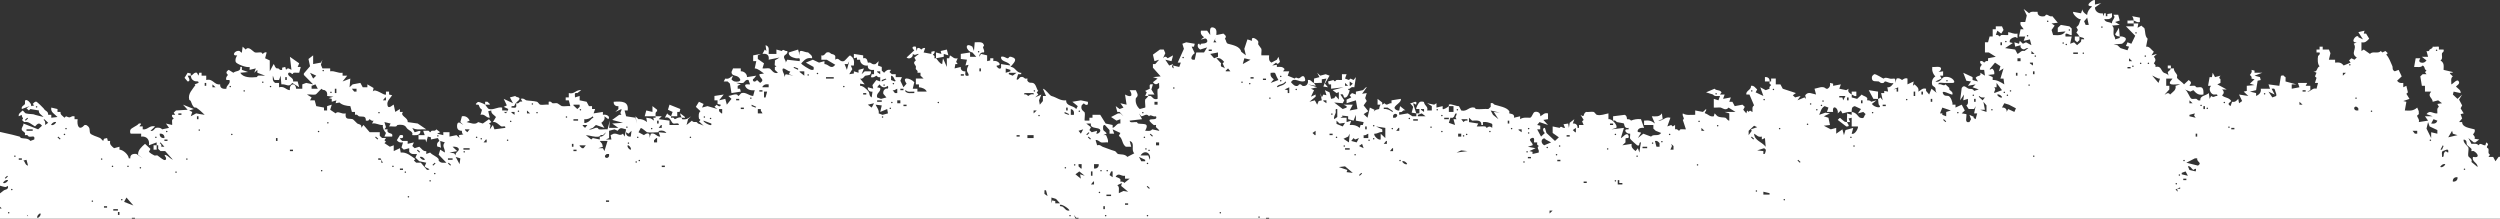 <svg width="1440" height="126" viewBox="0 0 1440 126" fill="none" xmlns="http://www.w3.org/2000/svg">
<rect x="0" y="0" width="1440" height="126" fill="#333333" stroke="none"/>
<path d="M1440 90.292C1439.74 90.311 1439.47 90.338 1439.18 90.378L1437.39 92.885L1436.05 90.378H1433.37L1434.27 89.124C1432.79 88.305 1433.65 86.984 1433.37 85.782C1433.3 85.466 1432.59 85.286 1432.48 84.946C1432.13 83.818 1434.35 83.385 1432.04 82.022L1431.59 83.692C1429.71 83.856 1428.96 81.833 1427.57 83.692C1426.66 82.41 1425.12 82.915 1423.56 82.856L1421.77 79.515L1424.9 82.022H1425.79L1428.02 80.351L1425.34 79.933C1425.98 78.687 1424.45 77.57 1424.45 77.426C1424.45 77.262 1426.02 76.012 1425.34 74.501C1422.91 73.802 1418.13 73.416 1418.2 70.323H1416.42L1418.2 68.234L1417.31 65.728L1419.09 65.31L1417.31 62.385L1418.2 60.714L1416.42 57.371L1418.2 54.447L1415.52 56.953L1412.85 54.447L1413.29 52.776L1417.31 53.611C1417.6 51.804 1415.67 51.032 1414.63 49.852C1415.26 49.124 1416.73 48.452 1416.42 47.346C1415.62 44.595 1413.04 48.397 1411.95 48.599C1412.1 46.917 1411.34 45.023 1412.85 44.003C1412.43 43.566 1411.91 43.195 1411.51 42.749C1410.15 41.255 1412.82 42.445 1412.85 41.496L1407.49 40.242C1407.58 37.891 1407.95 36.222 1405.71 34.812C1407.28 33.861 1406.31 32.115 1406.6 30.634C1406.66 30.303 1407.98 29.888 1407.49 28.545H1404.81V26.874C1403.66 26.765 1402.35 27.043 1401.24 26.874C1401.3 27.89 1400.01 28.163 1399.46 28.545C1399.37 28.611 1399.44 29.856 1397.67 29.381L1398.57 32.723H1395L1397.67 34.812C1396.84 35.81 1395.98 36.421 1394.55 36.065C1392.44 35.538 1394.21 33.637 1394.1 33.558H1391.43L1390.53 38.571C1392.33 38.435 1394.35 39.143 1395.44 37.735C1396.64 38.324 1396.5 39.258 1396.78 39.824C1397.14 40.553 1398.38 40.393 1396.78 41.495L1397.67 42.748H1395.44L1394.1 44.002L1395 49.433H1396.78V52.774H1400.35C1397.93 55.631 1401.09 56.11 1401.24 58.623L1404.37 57.787L1406.6 59.458L1403.92 59.876L1404.81 61.547C1403.44 62.405 1403.98 63.841 1403.92 65.307C1401.49 65.692 1399.69 63.052 1397.67 65.725L1401.24 66.978H1396.78L1398.57 69.484L1393.21 70.32C1393.87 68.749 1392.06 67.426 1392.32 66.561C1392.42 66.233 1393.1 66.06 1393.21 65.726C1393.37 65.248 1393.1 64.613 1393.21 64.055L1392.32 61.966C1390.04 63.95 1388.24 63.794 1385.18 63.637L1386.07 58.623L1384.29 58.205L1387.86 56.952L1386.07 54.027L1386.96 53.191L1386.07 49.432L1384.29 50.267V47.76C1382.65 47.95 1381.69 47.792 1380.71 46.507L1383.39 44L1381.61 40.24L1379.38 41.076C1377.66 40.287 1378.36 38.816 1378.04 38.151C1376.87 35.714 1376.23 33.301 1374.47 31.468L1375.36 30.632L1374.02 29.379L1372.24 30.215L1371.34 29.379C1369.83 31.21 1366.62 29.22 1365.1 31.05L1361.53 28.543L1360.19 29.379V24.365C1362.42 24.79 1363.26 23.703 1364.65 22.276L1362.87 19.352H1361.53L1361.97 17.681L1358.41 18.516L1361.08 22.693L1358.41 21.439V21.021C1356.9 19.752 1353.37 24.913 1357.51 24.364L1355.73 25.2C1357.98 28.043 1353.54 30.662 1357.51 33.138L1356.17 34.391L1354.39 33.555L1353.05 34.808L1353.94 36.06L1349.93 37.731C1348.57 35.955 1347.29 35.847 1345.02 36.06V34.39H1341.45L1342.34 30.63L1341.45 28.541H1337.88V26.87H1336.09V28.541H1334.31V30.212H1336.09C1336.58 31.554 1335.26 31.974 1335.2 32.301C1334.9 33.917 1334.87 37.155 1336.09 38.149C1334.05 39.206 1335.01 41.71 1332.52 41.074L1334.31 41.91L1333.42 43.999L1334.31 44.834L1333.42 47.759H1335.2L1334.31 51.102C1331.72 50.373 1331.32 52.858 1328.96 52.773L1330.74 51.937V49.431H1328.06L1328.96 47.76H1323.6L1324.49 50.266L1320.03 51.102V48.595H1322.71L1316.46 46.924C1316.38 46.11 1316.6 45.194 1316.46 44.418C1315.3 43.878 1315.63 43.604 1315.57 43.582C1315.2 43.442 1313.7 43.313 1313.78 44L1312.89 49.431L1306.65 48.595L1307.54 51.102H1302.18C1302.6 53.078 1301.45 54.469 1299.51 55.278V53.607L1295.94 52.773L1299.51 51.937L1300.4 46.506L1302.18 46.089L1301.74 44.418L1298.61 43.582L1303.07 41.911H1298.61V40.658L1296.83 40.24C1297.52 41.698 1295.93 43.01 1295.93 43.164C1295.95 43.394 1297.32 43.953 1296.83 45.253L1298.61 45.671L1295.93 48.178L1298.61 49.014L1294.15 49.432V52.356L1292.36 52.774L1295.04 55.281L1289.69 54.445L1291.47 58.205L1289.69 59.458L1289.24 56.951C1288.14 58.097 1287.45 58.97 1285.67 58.622L1284.78 61.129C1282.75 59.745 1283.83 59.473 1285.23 58.204C1283.75 55.893 1281.42 56.569 1279.87 54.862C1281.14 54.012 1281.25 52.504 1279.87 51.52H1282.55L1277.19 48.596L1278.98 47.76C1278.91 47.078 1279.1 46.302 1278.98 45.671C1278.87 45.128 1277.53 45.308 1278.98 43.582L1275.86 44.418L1274.52 41.911L1274.07 44.418H1272.73L1271.84 49.432H1273.62C1271.96 50.862 1273.04 53.886 1274.96 54.444C1275.84 54.698 1277.44 53.755 1277.19 55.28C1275.41 55.146 1275.32 56.558 1273.62 55.28L1272.73 56.951L1272.29 53.609C1270.57 55.198 1267.06 55.038 1267.38 57.787C1265.93 58.243 1265.55 57.042 1265.15 56.951C1264.35 56.775 1263.22 57.143 1262.47 56.951C1261.14 56.612 1260.26 52.304 1258.45 51.52L1261.58 52.773L1263.36 51.938C1265.15 53.871 1266.25 54.936 1269.16 54.445C1269.3 53.097 1269.33 50.655 1267.83 50.268C1267.08 50.075 1265.94 50.443 1265.15 50.268C1264.8 50.19 1264.6 49.496 1264.26 49.433C1263.34 49.261 1262.13 49.541 1261.13 49.433C1262.27 47.795 1262.43 47.352 1260.69 46.09L1258.01 48.597C1257.34 47.6 1254.21 45.558 1253.99 44.837C1253.82 44.285 1254.2 43.583 1253.99 43.166C1253.42 42.012 1251.9 40.814 1252.21 39.406C1251.62 39.375 1251 39.473 1250.42 39.406C1250.54 38.958 1250.36 38.274 1250.42 37.735H1248.64V39.406C1249.22 39.437 1249.85 39.34 1250.42 39.406C1250.15 40.38 1249.3 40.81 1248.64 41.495L1249.08 43.584C1248.44 42.336 1246.94 42.229 1246.41 41.913C1244.57 40.825 1245.02 37.687 1241.5 38.57C1241.99 37.304 1240.61 36.656 1240.61 36.481C1240.61 36.24 1242.65 34.644 1240.61 32.722L1242.39 31.051L1239.27 31.887L1240.61 29.798C1239.12 28.655 1238.14 26.605 1236.14 26.873L1237.03 22.278C1235.41 20.929 1235.74 18.106 1235.25 16.43C1235.13 16.024 1233.84 15.307 1233.46 14.759L1231.23 16.012L1231.68 13.505C1230.79 13.49 1229.89 13.529 1229 13.505C1229.04 12.967 1229.07 12.363 1229 11.834C1229.99 11.99 1230.89 13.213 1232.57 12.67V10.163L1228.11 9.327C1228.76 10.333 1228.84 10.671 1229 11.834C1227.91 11.662 1226.58 11.945 1225.43 11.834V13.505C1226.61 13.526 1227.82 13.472 1229 13.505C1228.97 14.055 1229.02 14.624 1229 15.176H1224.54L1229.89 20.606L1227.66 25.202L1225.43 24.366L1224.54 26.455L1226.33 26.873L1225.43 28.962L1221.42 27.709L1219.63 26.038L1217.4 25.62L1222.31 25.202C1224.38 23.696 1225.97 21.736 1222.31 21.024C1221.86 20.938 1221.38 21.09 1220.97 21.024L1220.52 16.011L1218.29 19.77C1219.16 21.009 1219.73 20.825 1220.97 21.023V21.859L1218.29 22.695C1218.54 21.377 1217.57 21.066 1217.4 19.77C1217.17 17.988 1218.1 15.868 1216.51 14.757L1220.97 14.339L1218.29 12.668L1220.97 11.832L1220.08 8.49H1217.4C1217.46 9.355 1218.22 9.071 1217.85 10.161C1217.45 11.342 1216.27 12.181 1216.51 13.504C1214.83 12.393 1212.59 13.07 1212.05 10.997C1213.9 11.053 1215.36 11.357 1216.51 9.744V7.655L1213.83 8.073V9.326H1212.94V7.655H1212.05L1211.6 9.326L1211.16 7.655C1208.94 8.075 1206.67 6.595 1206.69 4.312L1210.26 1.806L1206.69 2.642V0.135C1206.05 -0.546 1203.47 1.536 1203.12 2.224C1202.21 4.066 1205.3 3.162 1204.91 3.895C1203.49 5.025 1202.32 6.667 1202.23 8.49C1201.95 8.804 1199.18 6.604 1199.49 5.325L1198.66 7.654L1194.2 6.818C1193.29 7.609 1197.23 11.659 1198.66 10.996C1197.56 12.722 1198 14.366 1195.98 15.592L1196.88 17.263L1195.98 18.934C1196.79 19.236 1197.52 20.826 1197.77 21.023H1195.09V23.111L1196.43 24.364L1197.77 23.111V21.023C1198.75 21.785 1200.66 21.474 1200.45 22.693C1197.87 22.245 1199.06 23.317 1198.66 23.946C1198.21 24.648 1197.01 25.301 1196.43 26.035L1194.65 24.364L1192.41 25.2L1193.31 21.023H1189.74C1189.05 17.439 1192.61 20.883 1193.31 20.188V16.428L1191.97 15.175L1187.06 14.339L1185.28 16.01V18.517L1189.74 18.099C1187.86 20.709 1185.62 20.279 1182.6 20.188L1181.7 17.263L1183.49 14.756L1181.7 13.503L1185.28 13.085L1182.15 9.325C1180.58 9.863 1179.6 8.228 1178.58 8.49C1178.23 8.582 1178.03 9.251 1177.69 9.325C1175.51 9.796 1173.39 9.005 1173.67 6.818C1171.88 6.954 1169.86 6.247 1168.77 7.654L1165.64 5.147L1167.43 8.907L1166.53 12.667H1163.86C1163.3 14.797 1164.76 15.252 1165.64 16.845H1163.86L1162.96 21.023H1166.53L1165.64 23.529L1169.21 22.694L1170.1 26.036L1166.98 24.365L1165.19 25.201L1163.41 23.53L1162.96 25.201L1160.29 24.365L1160.73 26.872L1163.86 26.036C1163.7 27.001 1163.86 27.584 1164.75 28.125C1166.4 29.129 1166.62 27.366 1168.32 27.707L1166.09 29.378C1164.04 28.865 1163.66 30.45 1162.07 31.049L1160.73 28.542L1154.93 27.706L1159.39 24.781L1157.61 24.363C1157.31 22.602 1158.82 21.867 1160.29 21.439C1161.45 21.097 1161.15 21.802 1162.07 21.856V19.35C1159.86 19.788 1158.55 18.69 1156.71 18.515V20.186C1155.43 20.311 1153.92 19.996 1152.7 20.186C1152.36 20.238 1152.11 21.009 1151.81 21.02C1151.66 21.024 1150.9 19.728 1149.58 20.186L1150.47 17.679L1152.7 19.35L1154.04 17.261L1153.15 15.172H1149.58V16.843H1147.79V21.02H1146.01L1145.11 24.362H1143.33V30.211H1145.56L1149.58 32.718L1145.11 33.554V35.225C1143.76 34.766 1143.07 36.06 1142.88 36.06C1142.69 36.06 1142 34.767 1140.65 35.225C1140.16 36.491 1141.54 37.138 1141.54 37.313C1141.54 37.477 1139.97 38.727 1140.65 40.237H1142.88L1143.33 43.58L1140.65 41.909C1141.32 44.28 1139.13 43.135 1137.97 44.834L1139.31 46.923L1136.19 46.087V44.416L1130.83 41.909L1132.62 46.505L1135.3 46.923L1133.51 49.43L1137.97 48.594L1136.19 50.265L1139.76 51.518L1137.08 52.353C1136.23 50.745 1134.71 51.402 1133.96 51.101C1132.45 50.497 1131.35 48.53 1129.94 50.683L1129.05 57.785L1131.28 54.442L1130.83 57.785L1133.51 56.949C1133.45 58.415 1133.99 59.851 1132.62 60.709L1133.96 62.798H1137.08L1137.97 61.127L1137.08 65.304H1138.87L1137.97 68.645L1136.63 67.811L1137.08 67.393L1134.4 66.14L1135.3 68.645L1134.4 70.316C1131.27 70.98 1133 67.448 1132.62 65.722L1129.94 65.304L1131.73 63.633L1129.94 60.29L1126.37 61.961V60.29H1124.59C1124.94 58.983 1123.48 55.595 1122.36 55.276C1121.41 55.011 1120 55.579 1119.23 54.023C1117.77 51.071 1124.05 54.914 1124.59 54.441C1125.02 52.828 1123.51 52.485 1122.8 51.517C1122.65 51.313 1122.93 50.845 1122.8 50.681C1122.2 49.936 1121.23 49.329 1120.57 48.592C1119.59 49.988 1118.33 48.036 1116.55 48.592C1116.35 47.132 1118.59 47.779 1119.68 47.756C1120.87 47.731 1122.06 47.777 1123.25 47.756C1124 47.742 1126.37 48.134 1125.48 46.503C1124.48 44.68 1121.74 43.881 1119.68 44.414C1118.63 44.685 1117.36 47.929 1114.77 46.921L1118.34 45.25L1117.45 43.579H1119.23V41.072L1116.55 41.49C1117.79 40.901 1118.97 38.938 1117 38.565C1115.83 38.345 1114.25 38.712 1112.99 38.565C1112.69 40.54 1113.3 42.515 1114.77 43.997C1113.03 45.064 1112.43 47.133 1112.99 49.011C1113.12 49.469 1114.62 50.211 1114.77 50.682C1115.04 51.544 1114.65 52.525 1115.66 53.606L1112.54 51.1L1111.2 54.441L1109.41 52.352V51.1C1107.14 50.574 1106.65 51.943 1104.95 52.77C1105.41 50.678 1104.25 49.9 1102.72 48.593L1101.83 49.429L1102.28 46.922L1098.71 48.593V45.25C1097.15 44.596 1095.74 46.095 1095.58 46.086C1095.41 46.073 1094.05 44.615 1092.46 45.25L1091.57 47.757C1092.21 43.801 1090.51 45.863 1088.44 45.25C1084.99 44.227 1085.58 45.25 1084.87 45.25C1084.47 45.25 1080.58 42.46 1079.52 42.743C1078.72 43.44 1078.18 43.681 1078.18 44.832C1078.18 47.51 1080.72 46.601 1082.19 46.921C1082.52 46.992 1083.12 48.252 1084.87 47.756C1085.23 47.654 1085.41 47.014 1085.76 46.921C1086.48 46.731 1089.02 48.481 1090.67 47.756C1090.04 49.128 1088.67 50.522 1087.1 50.263L1087.55 52.77L1085.32 52.352V53.605H1083.53L1084.43 57.782L1083.09 56.111C1082.67 56.585 1082.43 56.831 1081.75 56.946C1081.62 55.584 1081.83 54.143 1081.75 52.769L1076.39 51.934L1079.07 56.946C1079.94 56.865 1080.93 57.084 1081.75 56.946C1081.84 57.965 1082.04 60.139 1082.19 60.289C1084.65 62.585 1079.81 62.163 1078.18 59.871L1080.86 57.782L1077.73 58.618C1077.27 57.545 1075.6 57.875 1075.5 57.782C1075.33 57.626 1075.74 56.922 1075.5 56.529C1074.76 55.291 1073.22 55.445 1072.38 54.44L1069.7 56.947L1066.58 56.112C1066.5 55.59 1066.73 54.729 1066.58 54.441C1067.63 54.703 1067.91 55.625 1069.25 55.277V52.77H1066.58V54.441C1066.43 54.156 1063.79 53.376 1064.79 51.1L1063.45 51.935L1059.44 51.1L1060.33 48.593L1055.87 49.429V48.176L1054.08 47.758C1054.28 49.288 1054.12 50.183 1052.74 51.101H1051.85C1049.94 49.172 1047.3 50.778 1045.16 51.101L1046.05 54.442C1043.57 54.005 1041.6 52.485 1039.8 54.86L1040.25 56.949L1039.36 56.114L1035.34 57.785L1037.13 55.278L1034 56.114L1032.66 54.86L1034.45 53.607L1026.86 51.102L1025.52 48.595H1022.85V45.252H1020.17V46.923H1019.28C1019.53 45.331 1018.3 44.176 1016.6 44.416V46.923H1019.28C1019.33 47.321 1019.12 47.816 1019.28 48.176C1019.43 48.541 1020.16 48.743 1020.17 49.012C1020.17 49.153 1018.79 49.861 1019.28 51.101L1017.05 51.937L1013.92 50.266L1015.71 55.278L1011.24 53.19L1012.14 51.519C1011.02 50.595 1010.32 49.122 1008.57 49.431C1008.89 51.764 1005.42 52.269 1005.89 54.443H1007.68L1010.35 60.709C1008.98 61.568 1009.52 63.003 1009.46 64.469C1008.29 64.227 1008.32 63.016 1007.23 64.469L1006.34 63.634L1005.89 65.305L1004.11 63.216L1005 61.545L1003.66 60.292L999.198 61.128L997.859 58.621H996.074L996.966 56.114L992.504 56.949L993.395 54.443H990.719L991.61 53.19C990.536 51.453 988.702 52.435 987.595 51.102L982.686 53.19L986.702 54.443C987.619 55.726 989.153 55.221 990.719 55.278L989.826 57.785L987.149 56.949V61.963C988.438 62.086 989.94 61.776 991.165 61.963C991.929 62.079 994.098 64.091 995.628 61.963L999.643 64.47H993.396L996.074 65.306V69.483C995.096 69.552 994.407 67.958 993.844 67.812C992.551 67.48 990.966 67.833 989.381 66.977C988.779 66.651 988.231 65.739 987.596 65.306L987.149 66.977C984.779 67.414 984.233 65.947 982.241 65.306C981.18 64.964 983.286 63.874 982.687 62.799L980.902 64.47L976.439 63.635V66.142C973.963 66.013 971.442 66.688 969.3 65.306C968.758 67.2 970.821 68.199 969.3 69.065L971.085 74.496C970.077 74.594 968.906 74.341 967.961 74.496C967.617 74.552 967.365 75.332 967.068 75.332C966.881 75.33 966.189 74.039 964.838 74.496V71.989L963.499 72.825L962.607 71.989L960.376 72.825L962.16 67.811C958.913 66.927 958.038 69.883 955.02 69.482L957.698 68.647L957.252 65.305C955.745 67.401 953.963 67.055 951.451 66.976L953.236 71.153C951.142 69.477 949.828 69.183 946.989 69.482V71.989H952.344V74.078L953.682 75.331L956.807 76.584C955.28 78.868 952.462 76.938 951.006 78.673L946.543 77.002L943.419 79.509L945.204 76.584C945.258 75.785 942.516 76.73 943.419 74.913C944.044 73.653 945.625 73.487 946.988 73.66L945.203 68.647C942.938 68.415 941.241 68.754 939.403 69.482C938.944 68.41 937.269 68.739 937.172 68.647C937.058 68.537 937.255 66.659 935.833 66.14L929.14 66.976V69.482C930.611 69.041 930.842 70.138 931.371 70.318C932.008 70.535 935.121 70.906 935.387 71.154C935.573 71.329 935.483 74.356 938.064 73.661V74.497C934.579 74.018 936.539 77.326 938.956 77.004C939.099 77.916 938.728 79.156 938.956 79.929C939.034 80.188 942.656 83.552 942.973 83.689C945.032 84.574 943.596 81.631 945.203 82.017L944.757 84.523L944.31 87.866L943.418 85.359L942.079 87.03C940.555 85.723 939.394 84.945 939.849 82.853L934.494 83.689L936.279 82.018V79.929C936.377 79.019 938.754 80.266 938.064 78.258C937.105 75.467 934.556 79.524 933.601 79.511L935.387 73.662L928.247 74.498L930.924 73.662C932.151 72.465 928.411 68.151 926.462 68.649V65.308C924.446 65.636 922.135 66.754 919.768 66.144C919.278 66.017 918.474 64.6 917.983 64.473C916.831 64.175 914.862 64.676 913.52 64.473C911.449 65.827 913.108 67.988 910.396 66.144L912.182 69.067L911.29 69.903L912.182 71.992H909.505V73.663H908.612C908.868 72.072 907.635 70.916 905.934 71.156L906.827 68.649L904.149 70.738L903.703 73.663L903.257 71.156L900.579 71.574L901.472 73.663C899.657 73.936 899.399 72.13 898.348 73.663L894.332 72.827V76.587L897.901 79.094L895.67 81.183L890.762 76.587L889.87 73.662C888.068 73.58 888.923 76.12 889.87 76.587L887.639 78.676L885.408 74.498H887.193V72.409L885.408 71.991L886.747 70.32L891.655 71.991L888.977 69.067L891.655 68.649V65.308C889.376 64.775 888.856 66.185 887.192 66.978C887.472 65.147 885.766 64.016 884.068 64.472C882.851 64.799 882.67 67.269 881.391 67.814C879.206 67.834 877.383 67.442 875.591 68.649V66.978L872.021 67.814C872.764 65.398 869.53 65.483 869.344 65.308C869.178 65.151 869.578 64.45 869.344 64.055C867.973 61.752 863.237 61.073 860.865 60.295C860.349 60.126 860.105 59.016 858.635 59.459V61.548L857.296 62.801C855.021 62.59 852.339 63.1 850.156 62.801C849.828 62.756 849.617 62.042 849.264 61.965C846.058 61.264 845.103 64.506 841.678 63.636L840.34 61.129C838.966 61.369 835.587 59.473 834.538 60.293C834.389 60.41 834.685 60.981 834.538 61.129H837.216V64.471H834.538V61.129C833.974 61.697 831.49 63.288 830.969 62.8V61.129L827.399 61.964V59.457L826.06 60.293L822.044 59.457L824.722 61.128V63.635H822.044C822.761 61.331 820.589 60.962 820.259 59.039C820.263 58.326 818.487 58.493 818.028 58.621C817.115 58.876 815.381 62.409 815.798 62.799H817.583V65.306H815.798L814.013 59.874C814.267 58.634 815.539 61.119 815.798 59.874C816.345 57.242 813.531 59.656 812.227 59.456L814.013 61.545L813.121 64.887L815.798 65.305V66.976H813.567L810.89 65.305L805.981 66.141C805.592 63.778 806.347 64.871 807.32 64.47C807.921 64.222 808.082 63.208 809.552 63.635L806.428 61.128L805.981 63.635C805.015 63.9 803.525 63.09 803.304 62.381C802.796 60.757 807.447 59.107 806.873 56.95L801.518 57.786V59.457C799.665 59.269 798.915 61.327 797.502 59.457L796.164 60.293V59.04L793.486 56.951V60.294H795.271C794.47 61.085 794.482 62.703 794.379 62.801C794.238 62.928 791.855 62.969 791.256 64.472L791.702 63.219L789.024 61.966L787.685 67.814L785.455 65.726L788.133 64.055L785.455 60.713L787.24 58.206L786.348 56.535L787.24 53.61L784.562 54.028L787.24 50.269C786.784 49.807 785.481 51.813 785.01 51.94C783.844 52.251 782.223 52.452 780.993 52.774V54.445L778.763 53.61L777.424 54.863L778.316 56.116L775.639 57.369V59.458L780.993 57.787L781.886 62.801L777.423 63.637L779.208 60.294H773.853L775.639 61.13V61.965L773.408 62.801L768.5 59.041L773.408 59.459L774.3 57.788L772.069 54.445C774.77 53.441 773.087 56.992 775.193 56.116C776.53 55.559 777.173 53.085 777.424 51.938C777.033 51.883 776.695 52.028 776.531 51.52C776.531 50.987 777.376 51.146 777.424 51.102C778.419 50.196 778.52 50.026 780.101 50.267L780.993 44.418L779.654 46.089L777.869 45.253L776.977 46.089L774.746 45.253L775.639 42.747H772.961V46.089C771.953 46.187 770.782 45.934 769.838 46.089C769.242 46.188 769.2 47.699 768.053 46.089L764.93 46.925L765.376 48.596H766.715V51.102L773.853 50.267L767.606 51.938L769.838 53.608L771.176 53.052V57.368L769.391 55.279L768.5 56.532L766.715 56.95L765.822 53.19L763.144 51.938L764.037 54.862L762.252 54.444L761.359 56.115L760.468 53.608L761.359 57.786L759.574 58.204L758.682 60.293L757.344 57.786L754.22 58.622L757.789 55.697V54.444L755.112 55.697L756.897 51.938L755.112 51.102L758.682 50.266L753.327 48.595L757.789 49.431C757.82 48.717 757.07 48.603 756.897 47.76C758.212 47.992 759.943 47.604 761.359 47.76V45.671L764.037 45.253L762.252 49.849L764.93 50.267L763.143 48.178L765.821 43.582L763.591 42.747L760.467 43.582L758.682 41.911L760.02 44.418L756.896 45.253C756.987 46.067 756.744 47.013 756.896 47.76C755.533 47.518 755.132 45.629 753.327 46.089C753.81 48.131 752.434 50.065 750.203 49.432C749.788 49.314 749.591 48.294 748.418 48.596C748.068 48.686 747.883 49.33 747.525 49.432C745.88 49.899 744.982 48.821 743.956 47.761C743.073 47.342 744.612 46.15 744.848 46.09C746.745 45.612 748.207 46.919 750.203 46.926C752.027 46.931 751.991 46.278 751.542 44.837C751.241 43.872 750.392 43.407 749.31 44.419C747.283 46.316 747.026 43.633 745.741 45.254L741.724 43.583L742.617 41.076H739.048L739.939 39.823C738.807 38.229 737.391 38.507 735.477 38.569V37.316L732.8 37.734L735.031 36.063C736.068 37.454 736.316 36.514 737.262 35.645L736.369 32.722L735.477 34.393L732.353 36.063C730.633 34.996 730.954 33.614 731.015 31.886H726.552C726.388 30.707 726.799 29.198 726.552 28.126C726.483 27.827 725.025 26.14 724.766 25.619C724.559 25.201 724.935 24.499 724.766 23.948C724.41 22.787 720.403 20.132 721.197 23.53L718.52 22.695L716.735 28.126L717.627 31.886L714.949 29.797C714.224 26.674 710.19 25.963 707.364 25.201C706.301 24.915 706.239 23.545 706.025 23.112C705.165 21.371 705.526 22.984 706.025 21.441C706.344 20.458 705.281 19.968 704.686 19.352L700.671 20.189C700.408 19.938 701.424 16.857 699.332 16.011C696.013 14.669 697.225 19.08 697.101 20.189L695.316 17.682H691.746C691.392 19.525 692.088 20.346 693.531 21.441L691.746 22.695C692.968 22.85 694.633 21.17 695.316 23.113C696.114 25.381 691.897 25.065 691.746 25.202C691.505 25.422 691.284 26.904 690.854 25.202C690.836 25.246 690.113 25.048 689.962 25.62C689.602 26.98 690.219 27.749 691.301 28.544L695.316 27.291L693.531 30.216H689.069L688.177 34.394C684.781 34.858 686.498 31.655 688.177 30.634L686.391 26.874H687.73L688.177 25.203L683.268 24.367L681.038 25.203L681.93 28.127L678.36 36.065H680.145L679.254 38.571L675.683 37.735L676.131 39.406C673.966 38.465 675.914 37.081 675.683 36.899L673.453 37.735L671.223 34.394L674.792 35.23L675.683 31.888L672.559 33.559C671.606 32.369 670.847 32.357 669.883 33.559L671.222 30.634L670.329 28.545H668.099L664.082 31.47L664.974 35.23L667.651 34.394L665.421 36.9H664.082V38.989L668.545 44.003L664.082 44.421L666.76 45.256L664.082 47.345C665.821 49.864 667.401 47.486 667.651 47.763C667.532 48.697 667.839 49.835 667.651 50.688C667.578 51.013 666.801 51.217 666.76 51.523C666.526 53.224 666.922 55.203 666.76 56.953C664.381 57.761 663.742 55.656 662.743 55.282C662.347 55.135 661.822 55.361 661.405 55.282C661.528 55.04 661.262 54.56 661.405 54.447H664.974L663.19 51.523L664.082 48.598C661.626 48.174 662.267 49.295 662.297 51.105L659.62 52.357L660.512 53.193L659.62 55.282C660.202 55.33 660.886 55.184 661.405 55.282C660.89 56.286 659.697 57.108 659.62 57.371C659.321 58.391 659.942 61.66 659.62 61.966L656.496 62.802C654.635 61.198 653.817 58.834 654.265 56.536C654.311 56.295 655.686 55.66 655.157 54.029L654.265 51.94H650.695C652.77 55.224 651.526 56.389 648.018 54.447L648.91 60.295L645.341 59.46L647.126 61.966L644.895 62.802L642.664 61.131L643.557 64.473H644.895L647.126 66.98L645.341 65.309H644.002L639.986 67.397L643.109 69.486L645.341 68.65V71.157C643.278 70.754 642.693 73.107 640.879 73.664V71.993L636.863 71.157L633.739 66.144H629.276V67.814H627.491V69.485H624.813C624.49 69.18 625.113 65.91 624.813 64.891C624.584 64.113 622.205 63.58 623.028 60.713C624.667 58.782 624.256 59.913 625.26 60.295C626.72 60.85 626.841 59.677 626.599 58.624L622.582 57.788L617.674 58.624L620.798 61.131L619.905 62.802C618.131 60.532 614.039 61.317 614.104 57.788C610.599 58.166 608.843 56.146 605.626 55.281C604.589 55.003 602.373 51.419 600.718 51.103L602.503 55.281H600.714V58.206L598.929 60.295L598.482 57.788L599.821 54.445L596.252 56.116L598.037 54.445L597.144 53.192L598.037 52.356C596.971 51.37 596.818 48.273 594.913 47.761C593.855 47.477 592.763 48.111 591.789 46.508C591.551 46.118 591.956 45.411 591.789 45.254C591.632 45.109 590.931 45.441 590.45 45.254C589.832 45.013 589.522 43.957 587.773 44.419C587.199 44.57 586.4 46.556 585.542 45.672L586.434 42.747H588.22V41.912C585.501 42.192 584.69 38.29 581.973 38.569C583.749 36.333 586.926 33.936 582.419 32.722C582.103 32.666 581.797 32.642 581.527 32.722C581.168 32.828 580.984 33.462 580.635 33.557C579.717 33.802 578.243 32.093 576.619 32.722C576.31 35.901 580.995 35.143 581.974 37.734L576.619 36.898C576.393 37.094 577.37 40.324 575.28 39.405C575.048 39.302 573.243 37.86 574.388 37.734C577.749 37.643 574.474 34.386 572.157 35.227V33.557H570.372V34.81L568.587 35.227V31.886L565.017 31.051L564.125 32.722C563.874 31.043 565.23 29.951 566.803 30.215C567.344 28.304 565.278 27.332 566.803 26.455C566.562 23.704 563.749 24.372 561.447 24.366L561.001 29.38L560.109 26.873C555.377 23.852 556.214 29.53 560.109 30.215L562.34 32.722H558.77V30.215L553.415 31.051V33.975L556.985 34.393L556.093 37.734L557.878 37.316C557.655 38.666 556.83 38.992 556.986 40.658C557.108 41.959 558.153 42.242 557.878 43.583C555.422 44.006 556.063 42.886 556.093 41.076C554.392 41.316 553.159 40.161 553.415 38.569L549.846 39.405L550.292 36.898H551.631L550.739 35.645L551.631 33.557C549.356 34.082 548.87 32.714 547.169 31.886L546.722 33.557H545.384V38.57L543.152 33.557L542.706 36.898C541.121 36.562 540.217 34.657 539.316 33.728L539.137 33.557C538.978 33.421 538.37 33.697 538.245 33.557C538.099 33.392 538.421 32.774 538.245 32.304C538.111 31.945 537.364 31.742 537.352 31.468C537.349 31.326 538.733 30.619 538.245 29.38L536.46 29.797V31.051L531.997 30.215L532.89 27.708C531.567 27.251 530.81 28.547 530.659 28.544C530.436 28.535 529.803 27.249 528.428 27.708L527.981 29.379L527.535 26.872C525.211 26.464 525.086 27.742 526.642 28.961L522.18 33.139C523.91 34.503 526.16 32.819 525.75 31.05C527.443 32.327 527.539 30.915 529.319 31.05L526.641 33.139L527.534 34.81C525.424 36.236 527.223 37.261 527.534 38.151C527.713 38.663 527.347 39.338 527.534 39.822C527.725 40.315 528.898 40.534 528.426 41.911H530.211V43.582L531.996 45.253H527.534V48.595H529.319V50.266C530.799 50.35 533.231 51.138 533.782 52.773H528.427V51.102H525.75L526.641 47.342C524.264 44.907 519.056 43.794 522.18 48.178L520.394 50.267L518.608 46.507L519.501 44.418H515.932V42.747H513.7L512.362 41.494L513.254 40.24C511.281 39.916 510.434 40.538 509.238 41.911L507.899 40.658V38.569L505.669 37.734L506.115 35.227L504.33 36.898C502.572 37.431 501.966 36.359 501.206 36.062C500.724 35.875 500.023 36.209 499.867 36.062C499.68 35.888 499.771 32.861 497.189 33.556V31.885L491.835 31.049V33.556L493.62 33.138V34.391H495.405C495.335 36.547 497.539 38.155 499.867 37.732C499.652 39.839 501.291 40.545 503.436 40.239V42.746H502.099L501.651 44.417C503.197 45.07 504.612 43.579 504.775 43.581C504.984 43.586 505.643 44.877 507.007 44.417V46.924L504.775 46.088L502.545 49.013L502.991 51.102L499.867 50.266C499.616 51.944 500.972 53.036 502.545 52.773L502.099 56.114C500.463 55.261 501.064 53.89 500.312 52.773C499.498 51.563 496.873 49.226 495.404 49.431V48.177L498.082 48.595L495.404 45.253C497.13 45.826 497.786 43.779 498.528 43.582C500.01 43.19 501.88 43.777 501.652 41.075H498.083L496.298 42.746L497.637 39.404L494.513 40.239V41.91L491.835 41.074V42.328L489.158 42.746L490.943 39.822L490.051 37.733H491.836C492.085 35.033 492.035 33.511 489.605 31.885C488.63 32.46 486.744 35.036 486.036 35.227C483.462 35.918 483.246 32.627 481.127 34.391V32.302C480.502 31.177 479.487 31.308 478.896 31.049C478.216 30.749 477.927 29.754 476.219 30.213C475.436 30.424 474.785 32.495 473.096 31.884V34.391H476.219L481.127 37.315C478.518 40.442 477.328 36.868 474.881 36.898V35.227L471.757 36.062L468.187 34.392L464.171 36.062L468.634 38.569C468.715 39.9 469.053 40.493 467.295 40.24C466.354 40.105 461.494 37.141 461.494 36.48C463.473 34.504 464.57 32.963 467.74 33.556C468.069 31.915 466.496 31.264 465.51 30.214C462.848 30.201 459.899 27.343 460.601 31.885L459.709 28.543L454.354 30.214C454.022 32.331 456.575 33.155 458.371 33.556C459.87 33.89 461.033 32.654 460.601 35.227L453.462 34.391L452.569 36.062C452.822 34.596 451.189 33.879 451.677 32.302C451.894 31.6 454.072 30.996 453.462 29.377C451.647 29.65 451.389 27.844 450.338 29.377L447.214 28.541V31.048H442.751C442.662 29.162 443.537 26.77 440.966 26.034L441.412 29.377L440.52 28.541L439.182 31.048C441.962 30.68 443.141 31.883 442.751 34.39L448.998 33.137L446.32 34.808C446.504 35.653 446.046 37.151 446.32 37.732C446.36 37.818 448.19 38.108 446.32 38.568V40.239L448.106 41.91C445.514 42.919 444.248 39.675 443.197 39.403C442.151 39.134 440.402 39.582 439.182 39.403L440.074 36.478L436.504 33.972V31.883L438.289 31.047L433.827 31.883V35.225H435.612L434.72 39.402C436.649 39.501 438.423 41.198 440.075 42.327L437.397 42.745C437.345 45.24 440.952 45.629 437.844 47.759L436.058 46.088C434.078 48.443 432.822 45.584 434.273 45.252L435.612 43.581L430.258 44.417C430.44 42.698 428.523 40.904 426.687 41.074V39.403H422.225L421.333 41.492C421.457 44.15 424.188 42.942 425.796 44.834C426.709 45.909 426.566 46.632 425.349 46.923C423.855 47.28 422.267 46.968 421.333 45.67L422.225 43.581C420.562 44.374 420.042 45.785 417.763 45.252L416.87 46.923H419.101L420.44 48.176L421.332 53.606L426.687 52.77L426.24 51.1H424.902V49.429L426.687 48.593L424.01 47.757C425.234 47.58 426.969 48.023 428.025 47.757C428.753 47.573 429.427 45.509 431.149 46.086L432.042 48.593C431.802 48.805 428.362 47.907 429.364 49.846C430.299 51.655 432.688 52.287 434.719 51.935L433.827 55.276C431.335 55.154 429.704 52.942 427.134 53.605C426.701 53.717 425.935 54.926 425.349 55.276C425.051 55.276 424.799 54.496 424.456 54.44C422.364 54.103 421.421 55.109 419.548 55.276L421.333 56.947L418.656 60.29L417.764 56.947L414.194 57.783L416.871 54.44L411.516 55.276V57.783H413.302V59.872L415.087 60.29C415.222 61.857 413.474 61.218 412.856 60.29L411.517 61.543L413.303 62.796L407.502 61.125L404.379 61.96L405.27 59.871L402.593 58.618L400.807 61.543L403.485 64.05C402.314 64.81 402.35 66.862 402.593 68.228C402.691 68.777 404.315 68.825 402.593 69.898L405.349 72.481C404.35 71.855 403.163 71.574 402.146 71.151C401.779 70.999 401.603 70.442 401.255 70.315C400.527 70.054 399.289 70.757 398.577 69.48L395.453 71.986L396.346 68.644L398.131 66.974C396.23 68.257 395.373 69.088 392.776 68.644V67.809H394.561V67.391L391.884 65.302C391.578 65.877 392.615 67.735 392.776 67.809C391.031 67.069 388.979 68.644 388.76 68.644C388.475 68.644 388.251 67.934 387.868 67.809C387.364 67.644 386.704 67.945 386.529 67.809C386.38 67.692 386.676 67.121 386.529 66.973L390.099 66.973V64.466H391.437L391.884 62.795L385.637 60.288L384.745 63.213L387.422 64.466L386.53 66.973C386.209 66.65 384.675 66.088 384.299 65.302L382.96 67.809C386.303 66.659 386.506 70.793 387.868 71.15C388.946 71.433 391.167 70.35 390.992 71.986L385.638 71.986V69.48L379.391 68.644L381.176 66.973C379.993 66.957 378.789 66.998 377.606 66.973C377.714 65.764 377.2 64.804 378.499 64.048V63.213L375.821 61.124V64.466L372.252 63.631L371.359 66.973C373.432 67.003 375.534 66.928 377.606 66.973C377.582 67.249 377.625 67.531 377.606 67.809H376.267L376.714 69.48L374.929 68.227L372.252 67.809L372.698 70.315C371.286 69.192 369.612 68.409 367.79 68.644L366.005 66.974L366.897 71.151L366.005 67.81L360.65 66.974L359.758 63.632H361.543C362.23 58.337 358.219 58.274 353.511 58.618C353.259 60.296 354.615 61.389 356.188 61.125V62.796L354.403 64.467L357.973 62.796C358.116 64.463 356.608 64.552 357.973 66.138H356.634L352.618 69.062L358.865 70.733L352.618 71.151L356.187 73.658H350.833L351.279 69.481L349.94 74.494C348.388 74.329 346.495 74.737 345.032 74.494C344.705 74.439 344.509 73.767 344.141 73.658C342.542 73.191 341.092 75.043 339.232 74.494L341.463 73.658L343.248 71.987L348.156 73.658L346.372 70.733C347.818 69.635 348.509 68.816 348.156 66.974L350.387 68.644C351.856 67.029 349.168 65.671 347.264 66.138V64.467L341.908 65.303L342.801 62.796H341.016V61.125H339.23L337.891 58.618L333.876 57.782V55.275L331.198 56.111C331.252 54.642 330.502 53.215 332.537 53.605L334.767 51.934C331.673 51.567 330.879 54.492 327.628 53.605V56.111H325.843V57.782H327.628L328.519 61.125C327 60.934 324.999 61.406 323.611 61.125C323.274 61.056 321.327 59.554 320.934 59.454C320.185 59.263 319.05 59.631 318.257 59.454C317.848 59.363 317.478 58.163 316.026 58.619V60.29C314.563 60.068 312.379 60.615 311.118 60.29C310.628 60.163 309.83 58.753 309.333 58.619C307.225 58.052 305.115 58.129 303.086 57.783C302.728 57.722 301.547 56.297 299.962 56.947C301.547 59.438 300.692 58.119 299.516 58.618C298.907 58.876 298.754 59.876 297.284 59.453C297.592 62.269 297.383 62.196 294.607 61.96C294.293 60.39 296.01 61.708 296.392 60.707C297.18 58.644 298.578 58.345 299.069 57.364C299.904 55.7 297.102 56.241 296.839 55.275L293.715 56.111L295.5 59.453L290.145 56.946L291.931 60.706L290.145 61.542L292.823 62.795L291.484 65.302L290.145 64.466H291.931V63.631H289.253V61.96C286.539 61.44 284.402 63.499 281.668 62.796C280.874 62.592 279.83 60.599 279.436 60.289H282.114V59.871L280.775 58.618H279.436V60.289C278.884 59.856 277.519 59.319 276.76 59.036C275.096 58.417 275.17 58.76 274.082 59.871C274.073 60.811 275.505 59.737 275.867 60.707C276.264 61.774 276.401 62.385 277.652 63.214L276.761 66.139C279.349 65.411 279.754 67.896 282.115 67.81L281.223 64.05L283.008 63.632C282.707 65.426 284.636 66.204 285.685 67.392L283.901 70.316C285.685 69.701 288.016 72.594 288.809 72.823C289.687 73.076 291.287 72.134 291.04 73.658L284.793 74.494L283.901 71.987L282.116 74.494L282.562 71.987L281.67 71.152L283.009 70.316L281.67 68.645L278.1 71.152L275.424 70.316C273.609 72.205 271.016 70.708 268.73 70.316L270.516 69.481C269.693 67.711 268.183 66.573 266.053 66.974L265.16 70.315L266.945 71.986C266.117 71.665 263.894 69.248 263.376 71.568C263.138 72.635 263.156 74.239 264.268 74.911C265.231 75.492 265.987 75.269 266.054 75.329C266.144 75.415 265.802 76.985 266.945 77.418L264.268 77.836L264.715 79.507L262.93 77.836L258.913 78.671V76.164H255.344V77.835L251.774 76.999L253.559 76.163L251.329 74.492C250.59 75.738 249.56 75.101 248.651 75.328C248.286 75.419 248.05 76.164 247.759 76.164C247.462 76.163 247.211 75.385 246.867 75.328C245.922 75.173 244.751 75.426 243.743 75.328L244.636 77.835H241.065V80.342H245.082L245.528 82.013L246.421 78.67L248.206 79.088V80.341L252.222 79.505L253.114 81.176C251.897 82.055 251.588 82.627 251.775 84.101C251.875 84.883 253.496 84.238 254.006 85.353L253.559 81.176L256.237 82.012C254.259 84.224 256.488 85.405 256.237 87.86L253.559 86.189L252.668 89.114L257.13 93.709C255.316 93.752 253.765 94.084 252.668 92.456C252.524 92.242 252.797 91.793 252.668 91.62C251.337 89.853 249.155 89.492 247.759 87.861L245.528 88.696V87.025C243.679 87.331 242.849 85.587 241.513 84.519L238.835 85.355L237.496 84.102L238.389 82.013L234.819 82.849V81.178H231.695L230.356 79.924C229.895 79.068 232.666 80.409 232.141 78.253C231.943 77.441 231.006 77.894 230.356 77.836L228.571 80.76C229.545 82.045 230.502 82.203 232.14 82.013L231.249 84.938L232.587 86.19L235.711 85.355V87.443C236.843 89.038 238.26 88.76 240.174 88.696L239.281 90.785L241.513 92.874L245.528 93.71L244.637 95.799C244.985 96.919 249.502 97.53 245.974 97.888L242.405 93.71H239.727L238.39 92.457L239.281 91.621C236.825 89.961 234.206 87.476 230.803 87.861L230.356 85.355L226.787 87.025V83.684L224.556 84.519L221.432 82.431L222.324 81.595L221.432 80.76L222.324 79.507H220.094L218.755 78.253V76.165H212.953L209.384 71.987L208.045 73.658C208.66 71.501 206.339 71.56 205.814 71.151C205.094 70.592 203.568 68.756 203.137 68.644C200.862 68.057 198.634 69.339 199.121 65.303C196.623 65.989 194.705 63.545 193.319 65.303L190.196 63.214L191.088 60.289L188.411 61.125V63.632H186.626V61.961L182.163 61.126L181.27 57.783H178.594L179.485 56.112L176.808 54.441C178.272 54.22 180.456 54.767 181.717 54.441C182.406 54.263 184.322 51.669 185.286 51.1C185.724 52.037 186.837 51.795 187.071 51.935C188.464 52.769 188.593 53.797 188.41 55.277L191.979 55.695L189.302 56.531L191.087 56.949V58.62L193.765 57.784L193.318 59.455L195.549 59.037C196.974 60.52 199.684 61.04 201.796 61.126L202.687 64.468H204.473V66.139C205.937 65.689 206.241 66.846 206.704 66.975C208.405 67.444 210.934 66.293 210.72 69.481C211.145 69.428 211.674 69.624 212.058 69.481C212.448 69.337 212.664 68.657 212.951 68.645C213.102 68.641 213.858 69.938 215.182 69.481L214.29 71.152C216.773 70.663 218.254 72.206 220.536 71.987C220.285 73.693 221.122 75.261 222.321 76.583L221.429 78.672H225.891C226.549 76.234 224.211 77.432 223.214 75.748C222.98 75.352 223.38 74.65 223.214 74.494H221.429L222.321 73.241L221.429 70.316L224.998 71.152L224.106 72.823C225.395 72.7 226.897 73.01 228.122 72.823C228.458 72.772 228.673 72.046 229.015 71.987C230.738 71.693 233.038 71.785 233.923 73.24C235.097 75.173 236.508 74.93 237.492 76.582C237.727 76.977 237.326 77.68 237.492 77.836C238.98 77.874 241.156 78.192 241.955 76.582C243.168 74.134 239.286 76.282 238.831 76.165L237.492 73.658C239.898 75.128 242.833 74.306 245.524 74.494L240.616 71.152L234.814 70.316C235.223 67.651 230.057 66.823 232.138 64.468H230.348V62.797L227.671 64.468L226.778 60.29C226.522 60.014 223.782 63.276 223.209 60.708C222.639 58.157 224.661 56.838 225.886 54.859L224.1 54.441V52.77H222.315V54.441C221.33 55.362 215.942 50.407 214.73 52.77L215.177 50.682L211.607 48.593V50.264H208.93L207.591 47.757L203.129 48.593L201.344 50.264L201.79 45.25L197.327 46.921L200.005 43.578H197.327V41.907C194.635 42.329 192.879 40.65 190.187 41.071V39.4H185.724L184.833 37.312L185.724 34.388L184.833 36.059L180.37 36.895V31.881L177.692 33.97L178.585 38.148L175.015 42.325V43.16L180.37 48.591L176.354 47.755L174.123 48.591V51.097H170.554C170.322 47.3 166.476 48.044 166.984 51.933C164.576 51.787 163.857 49.453 160.737 50.262V47.755H158.506C156.803 46.695 157.101 45.369 157.168 43.578L158.059 46.084H160.737L161.629 43.578L162.076 48.591C165.094 48.268 166.326 50.645 168.323 47.755L172.339 50.262L171.446 46.92H168.769C169.344 45.079 166.711 44.358 166.092 43.16C165.496 42.006 166.743 41.264 167.877 42.325C168.785 43.175 168.655 42.001 169.216 41.907C170.157 41.75 171.333 42.007 172.34 41.907L173.231 38.565H171.446L172.339 36.477L166.984 32.717L167.876 40.236C166.474 39.584 165.941 38.703 164.752 40.236L164.306 38.565L162.52 38.983V40.236C161.058 40.641 160.949 39.719 160.29 39.4C160.03 39.275 159.586 39.512 159.397 39.4C158.079 38.617 158.38 37.604 157.612 36.895L155.382 41.071V34.806L152.704 33.553L153.597 30.211C152.271 29.753 151.515 31.051 151.365 31.046C151.058 31.033 150.814 30.264 150.473 30.211C149.374 30.041 147.841 30.452 146.904 30.211C145.866 29.943 143.179 26.113 141.549 28.54L139.764 26.869L139.317 30.211C138.951 30.626 138.314 29.463 137.978 29.375C135.311 28.681 132.978 32.413 136.64 31.882C135.925 33.025 135.337 34.246 135.748 35.642C136.09 36.8 142.026 39.166 143.78 38.565V40.236L147.349 39.401L146.457 41.908L148.242 40.237V41.908L152.705 43.579C151.411 43.695 149.929 43.404 148.689 43.579C148.353 43.627 148.122 44.381 147.797 44.415C144.702 44.735 139.998 44.86 138.426 41.908L142.889 41.49L139.319 40.236V38.565H138.427C138.763 41.446 135.959 40.553 134.411 41.908L131.733 40.237C129.122 41.8 131.287 42.902 131.287 43.162C131.287 43.326 129.713 44.576 130.394 46.087H132.18C132.957 48.511 130.303 48.889 130.394 51.101C128.227 51.411 126.599 50.669 126.825 48.594C123.245 49.126 122.82 45.037 118.793 46.087V43.58H116.116V41.909H114.777L114.331 43.58L113.438 41.909C111.693 41.436 111.332 43.225 109.869 43.58C109.783 43.216 109.963 42.758 109.869 42.327L108.084 41.909L106.299 44.834L108.084 46.923C110.475 46.825 107.942 43.693 108.084 43.58C108.659 43.522 109.391 43.696 109.869 43.58C110.167 44.851 110.113 45.595 111.654 46.505C112.999 47.298 114.525 46.262 114.331 47.758L112.1 48.594L112.547 49.012C110.848 51.571 108.159 53.902 108.977 57.367C109.05 57.672 109.719 57.846 109.87 58.202C110.428 59.518 110.767 61.166 112.1 61.962C112.326 62.097 112.809 61.84 112.993 61.962C114.637 63.048 116.513 64.74 117.901 66.14L115.223 65.722L112.993 65.304L109.869 66.975L110.761 64.469L108.975 63.633L111.653 62.798L105.406 60.291L108.084 63.215L101.39 63.633L100.052 64.886L100.943 66.14H99.158C98.67 67.405 100.048 68.052 100.051 68.228C100.051 68.505 99.218 68.742 99.158 69.064C98.993 69.947 99.263 71.044 99.158 71.987L95.589 71.152L97.374 73.658L93.358 74.494C92.665 73.514 90.98 73.358 89.789 73.658C89.061 73.842 88.387 75.906 86.665 75.329L89.342 72.823C85.965 71.972 85.117 74.968 82.202 74.494V72.823H80.417C80.014 72.505 82.797 70.785 79.971 71.152C79.088 72.56 75.496 73.557 75.062 74.911C74.926 75.34 74.746 77.005 75.509 77H81.309V78.671C84.661 78.291 86.314 80.664 85.772 83.685L90.235 82.014V83.685H88.45L88.45 86.191H90.235L90.235 83.685H91.127L91.127 85.773L92.466 87.026H95.143L99.606 92.04C98.353 91.62 96.766 89.855 96.036 89.533C93.719 88.515 95.488 90.441 95.59 90.786C95.889 91.806 95.351 92.53 94.251 92.04C93.234 91.587 90.896 89.591 90.681 89.533C90.086 89.374 89.323 89.733 88.896 89.533C87.874 89.053 86.613 88.284 85.772 87.444L86.665 85.773L83.541 82.849C81.483 84.655 79.394 86.459 79.524 89.115L82.202 91.204L78.633 88.697C76.466 88.386 74.837 89.129 75.063 91.204H74.171C74.083 89.17 70.989 86.272 68.816 86.19L68.816 84.519L65.692 85.356C64.168 84.048 63.008 83.27 63.462 81.178H62.123L61.677 79.507L59.891 79.925L59.444 81.178C58.808 80.738 58.267 79.844 57.659 79.507C56.393 78.803 52.218 77.804 51.858 76.582C51.356 74.873 52.289 73.455 49.627 71.987H48.735C45.456 75.691 44.208 72.255 44.719 68.645H42.934V66.975C42.51 67.029 41.974 66.827 41.595 66.975C39.959 67.611 40.46 68.042 38.025 66.975L37.134 67.811C36.065 66.703 34.558 66.058 34.902 64.468H33.117V62.797L29.548 61.961C28.966 64.646 31.572 65.703 33.117 67.392L29.548 67.81V66.139H27.763C27.717 63.729 26.269 64.368 25.085 62.379C24.844 61.974 21.341 58.697 21.069 58.619C20.018 58.322 19.497 59.316 18.839 59.872L19.73 60.708L17.945 61.126C18.266 59.961 16.573 58.158 15.715 57.783C13.79 56.943 14.597 59.248 14.376 59.872C14.11 60.62 11.995 61.164 12.591 62.797L17.054 61.126L15.267 62.379L16.606 63.633L17.499 62.797L22.407 63.633C22.081 65.364 23.944 66.141 25.085 67.393L20.176 66.14C18.952 65.48 17.021 65.895 14.821 65.304C14.381 65.186 13.625 63.984 13.036 63.633C11.967 64.741 10.461 65.384 10.806 66.975L12.591 66.139C12.299 67.837 14.228 68.079 12.591 69.064L13.93 70.316C16.603 69.785 17.973 71.603 20.176 72.823C21.649 71.228 22.489 70.281 24.192 72.405L21.962 74.494L13.482 71.152C13.699 72.673 12.108 73.349 12.591 74.911C12.724 75.341 14.033 76.006 14.376 76.582C14.611 76.977 14.21 77.68 14.376 77.836C14.533 77.981 15.233 77.648 15.715 77.836C16.088 77.982 16.266 78.573 16.606 78.671C18.114 79.107 20.334 77.537 19.73 80.342L17.5 81.177C16.149 79.382 13.486 79.913 12.144 79.506C11.787 79.397 11.606 78.772 11.253 78.67C5.399 76.99 0.105 76.26 -5.703 74.492C-6.134 74.361 -6.317 73.355 -7.488 73.656C-7.846 73.749 -8.039 74.42 -8.381 74.492C-9.417 74.71 -10.91 74.277 -11.95 74.492C-12.276 74.559 -12.463 75.186 -12.843 75.328C-14.313 75.875 -15.902 76.149 -16.858 77.417C-16.555 79.124 -17.292 81.793 -16.858 83.266C-16.728 83.707 -14.769 85.058 -14.182 85.772C-14.034 85.952 -14.322 86.441 -14.182 86.607C-11.398 89.883 -7.496 92.353 -4.364 94.963L-10.611 95.381L-10.611 97.888H-8.826C-9.206 100.909 -5.953 99.719 -4.363 101.647L-7.933 103.318C-7.188 104.049 -5.723 105.041 -4.809 105.407C-3.419 105.964 0.302 107.163 1.885 107.496C3.463 107.828 3.148 107.862 4.561 107.078C5.085 109.266 2.984 109.15 2.331 109.585C1.427 110.188 -1.646 112.79 -2.132 112.927C-3.912 113.427 -4.769 111.217 -6.148 113.345L0.992 120.029L-2.577 120.447L-0.792 122.118L-4.361 121.7L-4.361 120.447L-10.608 119.611L-8.823 117.94L-14.178 119.193C-12.71 120.313 -12.046 121.105 -12.393 122.953L-7.038 122.117C-7.295 123.709 -6.06 124.864 -4.36 124.624L-5.253 127.131C-3.792 126.679 -3.484 127.84 -3.022 127.967C-2.282 128.169 -1.104 127.771 -0.345 127.967C0.146 128.093 0.95 129.512 1.44 129.638C2.845 130 5.39 129.275 6.795 129.638C7.563 129.836 8.234 131.924 9.919 131.309V134.65H38.031C38.58 134.65 39.744 132.926 39.37 132.144L37.475 131.257C38.176 131.233 38.463 130.565 38.925 130.473C41.561 129.944 41.721 130.678 42.94 132.144C42.972 132.202 43.566 131.855 43.826 132.991C47.291 133.515 51.367 134.623 54.535 132.991V134.662C75.197 134.817 95.892 134.454 116.56 134.662C160.651 135.107 207.242 135.348 251.32 136.333C256.57 136.45 274.388 137.288 278.094 136.333C278.661 136.187 279.988 134.291 280.771 133.826L284.341 136.333C284.925 136.229 285.595 136.475 286.126 136.333C289.797 135.346 292.184 136.919 295.943 136.333C296.284 136.28 296.539 135.498 296.836 135.498C325.679 135.498 357.226 136.968 386.081 137.169C430.996 137.482 475.925 136.953 520.841 137.169C565.443 137.383 612.807 137.608 657.386 138.84C669.725 139.181 681.458 138.327 693.083 138.84C703.576 139.303 714.262 138.498 724.766 138.84L724.318 137.169L726.103 138.84C747.979 139.444 770.327 138.029 792.145 138.84C804.248 139.289 817.397 139.332 829.628 139.676C836.903 139.88 844.224 139.526 851.494 139.676L852.386 138.005L852.832 139.676C853.685 140.234 854.315 138.841 854.617 138.84C863.797 138.84 878.743 141.338 889.424 139.676C896.682 138.546 918.493 139.08 927.799 139.676C939.457 140.422 952.569 139.4 965.282 139.676C1009.1 140.625 1055.43 141.063 1100.04 141.347C1207.16 142.027 1313.71 141.682 1420.43 143.018L1422.66 141.347V143.018H1440V90.292ZM1200.44 12.257L1202.23 10.168L1203.12 14.346H1201.33L1200.44 12.257ZM1179.47 12.675C1178.89 12.675 1178.89 11.839 1179.47 11.839C1180.05 11.839 1180.05 12.675 1179.47 12.675ZM1210.7 16.017C1210.12 16.017 1210.12 15.181 1210.7 15.181C1211.28 15.181 1211.28 16.017 1210.7 16.017ZM1191.96 17.688C1191.38 17.688 1191.38 16.852 1191.96 16.852C1192.54 16.853 1192.54 17.687 1191.96 17.688ZM1230.34 19.358C1229.76 19.358 1229.76 18.523 1230.34 18.523C1230.92 18.523 1230.92 19.358 1230.34 19.358ZM1167.87 21.029C1167.29 21.029 1167.29 20.194 1167.87 20.194C1168.45 20.194 1168.45 21.029 1167.87 21.029ZM700.223 21.864L699.776 23.118L700.669 24.371H698.884L700.223 21.864ZM1155.37 24.371C1154.79 24.371 1154.79 23.535 1155.37 23.535C1155.95 23.535 1155.95 24.371 1155.37 24.371ZM1152.25 24.371H1153.14V26.042H1152.25V24.371ZM1188.39 25.207C1187.81 25.207 1187.81 24.371 1188.39 24.371C1188.97 24.371 1188.97 25.207 1188.39 25.207ZM1190.18 26.042C1189.6 26.042 1189.6 25.207 1190.18 25.207C1190.76 25.207 1190.76 26.042 1190.18 26.042ZM543.599 32.722V31.051L546.276 31.886L545.384 28.544L541.814 29.38L542.261 31.051L539.138 30.215V33.557L543.599 32.722ZM696.206 28.549H697.991V29.385H696.206V28.549ZM1403.47 29.385C1402.89 29.385 1402.89 28.549 1403.47 28.549C1404.05 28.549 1404.05 29.385 1403.47 29.385ZM563.678 30.22C563.098 30.22 563.098 29.384 563.678 29.384C564.257 29.385 564.257 30.22 563.678 30.22ZM1170.1 29.385L1171.88 31.056H1170.1V29.385ZM697.099 31.056L701.561 30.22V32.727L699.33 33.562L697.099 31.056ZM1194.19 30.22H1196.87V31.056H1194.19V30.22ZM1199.99 31.056C1199.41 31.055 1199.41 30.22 1199.99 30.22C1200.57 30.22 1200.57 31.056 1199.99 31.056ZM1172.33 32.727C1171.75 32.727 1171.75 31.891 1172.33 31.891C1172.91 31.891 1172.91 32.726 1172.33 32.727ZM1235.69 32.727C1235.11 32.726 1235.11 31.891 1235.69 31.891C1236.27 31.891 1236.27 32.727 1235.69 32.727ZM681.48 33.562C680.901 33.562 680.901 32.727 681.48 32.727C682.06 32.727 682.06 33.562 681.48 33.562ZM705.578 39.412C704.159 38.086 702.751 39.281 703.348 36.487L700.669 33.562C702.934 33.13 703.785 34.284 705.132 35.651L704.239 36.487L705.578 39.412ZM716.732 33.562L720.303 34.398L715.84 36.904L716.732 33.562ZM1162.06 33.562H1163.85V35.233H1162.06V33.562ZM1226.32 33.562L1228.11 35.233H1226.32V33.562ZM486.48 36.905H488.266L489.158 35.233L487.819 40.247L486.48 36.905ZM1169.2 36.486V36.068H1170.99V37.739L1169.2 36.486ZM1233.02 36.904C1232.44 36.904 1232.44 36.068 1233.02 36.068C1233.59 36.069 1233.59 36.904 1233.02 36.904ZM1237.48 36.904C1236.9 36.904 1236.9 36.069 1237.48 36.068C1238.06 36.068 1238.06 36.904 1237.48 36.904ZM1154.48 48.602C1152.47 47.348 1150.15 45.895 1147.79 46.096V44.425L1145.11 43.172L1148.68 42.754C1148.76 41.772 1148.79 41.161 1148.23 40.247C1147.21 38.587 1146.82 40.653 1146 39.829L1149.13 36.069L1152.25 38.158L1151.36 41.083L1154.03 39.412L1152.25 45.261L1154.03 45.26L1154.48 48.602ZM1353.5 37.74C1352.92 37.74 1352.92 36.904 1353.5 36.904C1354.08 36.904 1354.08 37.74 1353.5 37.74ZM1228.55 38.575C1227.97 38.575 1227.97 37.739 1228.55 37.739C1229.13 37.739 1229.13 38.575 1228.55 38.575ZM457.03 38.993L457.476 38.575L459.708 39.411V40.246L457.03 38.993ZM1225.43 38.575H1227.21V39.411H1225.43V38.575ZM564.124 39.411H565.016V41.082H564.124V39.411ZM579.295 39.411L581.973 40.246V41.082L579.295 41.918V39.411ZM706.023 40.664L707.362 39.411L708.701 41.082H706.023V40.664ZM451.676 44.424C452.125 42.784 450.974 41.977 450.783 40.664C450.314 37.436 454.02 41.6 455.246 41.082L454.353 42.753L457.031 43.589L452.567 42.753L451.676 44.424ZM186.171 41.082C185.592 41.082 185.592 40.246 186.171 40.246C186.751 40.246 186.751 41.082 186.171 41.082ZM460.599 41.5V41.082H463.277V43.589L460.599 41.5ZM505.222 41.5V41.082H507.007V42.753L505.222 41.5ZM1170.99 41.082H1171.88V42.753H1170.99V41.082ZM733.689 45.678C732.246 44.581 731.551 43.761 731.904 41.918C732.725 42.066 734.236 41.438 734.582 42.336C735.06 43.575 735.607 44.839 736.367 46.096L731.904 47.767L733.689 45.678ZM178.585 41.918L182.155 43.589L180.37 45.26L178.585 41.918ZM470.862 42.753C470.283 42.752 470.283 41.918 470.862 41.918C471.442 41.918 471.442 42.753 470.862 42.753ZM581.081 42.753V41.918H585.543L583.312 43.589L581.081 42.753ZM1161.17 41.918H1162.06V43.589H1161.17V41.918ZM1349.48 41.918H1351.26L1349.48 43.589V41.918ZM465.508 43.589C464.928 43.589 464.928 42.753 465.508 42.753C466.087 42.753 466.087 43.589 465.508 43.589ZM553.415 42.753H555.2V43.589H553.415V42.753ZM1166.97 43.589C1166.39 43.589 1166.39 42.753 1166.97 42.753C1167.55 42.753 1167.55 43.589 1166.97 43.589ZM1239.71 43.589C1239.95 43.367 1243.09 45.701 1244.17 45.26L1243.28 47.767L1239.71 43.589ZM513.254 46.096V43.589C515.058 43.901 514.797 45.666 515.932 46.514L515.485 46.932L513.254 46.096ZM737.706 44.425C737.126 44.425 737.126 43.589 737.706 43.589C738.284 43.589 738.284 44.424 737.706 44.425ZM164.307 44.425H165.199V46.096H164.307V44.425ZM475.77 44.425H480.233V45.26H475.77V44.425ZM720.303 44.425H722.088V45.26H720.303V44.425ZM1249.97 54.45C1248.79 52.51 1247.16 54.721 1246.85 54.45L1249.53 51.525V49.437H1247.74V45.259H1251.31C1251.6 45.493 1248.12 48.076 1250.86 48.602C1252.27 48.872 1254.24 48.418 1255.77 48.602L1253.1 49.438C1253.67 51.943 1251.5 52.888 1249.97 54.45ZM507.899 46.096L510.13 45.26L510.577 45.678L507.899 46.931V46.096ZM727.442 45.26H729.226V46.096H727.442V45.26ZM737.706 46.932C737.126 46.932 737.126 46.096 737.706 46.096C738.284 46.096 738.284 46.931 737.706 46.932ZM1121.46 46.932C1120.88 46.932 1120.88 46.096 1121.46 46.096C1122.04 46.096 1122.04 46.931 1121.46 46.932ZM735.474 49.855C736.833 48.095 739.043 49.028 740.382 46.931L740.829 47.349C739.455 49.452 737.531 49.104 735.921 50.273L735.474 49.855ZM151.365 47.767C150.786 47.766 150.786 46.932 151.365 46.932C151.945 46.932 151.945 47.767 151.365 47.767ZM715.394 47.767C714.815 47.767 714.815 46.932 715.394 46.932C715.973 46.932 715.973 47.767 715.394 47.767ZM777.42 46.932L779.205 48.185L777.866 49.438H777.42V46.932ZM1148.68 53.615C1148.53 51.949 1150.04 51.859 1148.68 50.273H1150.02V47.766L1153.14 51.944L1148.68 53.615ZM117.899 47.767H118.792V49.438H117.899V47.767ZM514.593 48.602C514.013 48.602 514.013 47.767 514.593 47.767C515.172 47.767 515.172 48.602 514.593 48.602ZM719.856 48.602C719.277 48.602 719.277 47.767 719.856 47.767C720.436 47.767 720.436 48.602 719.856 48.602ZM774.741 47.767L776.526 49.438H774.741V47.767ZM439.181 49.855C440.164 48.568 441.089 48.413 442.75 48.602V50.273H439.181V49.855ZM509.238 49.438C508.658 49.438 508.658 48.602 509.238 48.602C509.818 48.603 509.818 49.437 509.238 49.438ZM1168.76 49.438C1168.18 49.438 1168.18 48.602 1168.76 48.602C1169.34 48.602 1169.34 49.437 1168.76 49.438ZM122.361 48.602L124.146 50.273H122.361V48.602ZM179.477 49.438L181.709 48.602L183.048 51.109H179.477V49.438ZM505.222 56.122C504.502 53.501 507.506 53.048 507.007 50.691L505.222 50.273L506.56 48.602C508.123 50.47 509.253 50.876 511.469 49.438C511.955 51.848 510.788 50.734 510.13 51.109C508.95 51.782 508.557 52.77 508.792 54.033L510.577 56.122L507.453 56.957L505.222 56.122ZM132.625 50.273C132.045 50.273 132.045 49.438 132.625 49.438C133.204 49.438 133.204 50.273 132.625 50.273ZM155.828 50.273C155.248 50.273 155.248 49.438 155.828 49.438C156.408 49.438 156.408 50.273 155.828 50.273ZM486.035 50.273C485.455 50.273 485.455 49.438 486.035 49.438C486.613 49.438 486.613 50.273 486.035 50.273ZM676.126 51.109C675.546 51.109 675.546 50.274 676.126 50.273C676.706 50.273 676.706 51.109 676.126 51.109ZM741.722 51.945L739.936 51.527L742.614 50.273V53.616H741.722V51.945ZM1092.45 51.109L1090.67 51.527L1093.35 50.273V52.78H1092.45V51.109ZM1306.64 52.78L1310.21 54.451L1308.43 51.109C1310.42 50.794 1310.18 51.294 1310.66 52.78C1310.92 53.586 1311.37 54.264 1311.1 55.287L1308.87 56.122L1306.64 52.78ZM514.147 51.944C515.494 52.292 515.768 51.37 516.824 51.108V53.615H515.486L514.147 51.944ZM518.608 51.108H520.394V51.944H518.608V51.108ZM746.63 51.944C746.05 51.944 746.05 51.108 746.63 51.108C747.21 51.109 747.21 51.944 746.63 51.944ZM1021.5 51.944C1020.92 51.944 1020.92 51.108 1021.5 51.108C1022.08 51.109 1022.08 51.944 1021.5 51.944ZM192.865 51.109H193.758V53.616H192.865V51.109ZM202.682 51.109H205.359V52.78H204.02L202.682 51.109ZM526.641 53.615C524.496 53.564 522.565 54.177 521.286 52.362L521.732 51.944C522.822 53.351 524.845 52.643 526.641 52.779V53.615ZM140.656 52.78C140.076 52.78 140.076 51.945 140.656 51.945C141.236 51.945 141.236 52.78 140.656 52.78ZM437.395 51.945H439.181V52.78H437.395V51.945ZM595.806 52.78C595.226 52.78 595.226 51.946 595.806 51.945C596.385 51.944 596.385 52.78 595.806 52.78ZM1009.01 52.78C1008.43 52.78 1008.43 51.946 1009.01 51.945C1009.59 51.944 1009.59 52.78 1009.01 52.78ZM1158.05 52.78C1157.47 52.78 1157.47 51.945 1158.05 51.945C1158.63 51.944 1158.63 52.78 1158.05 52.78ZM1326.28 51.945H1328.06V52.78H1326.28V51.945ZM190.634 53.615C190.054 53.615 190.054 52.779 190.634 52.779C191.213 52.78 191.213 53.615 190.634 53.615ZM1154.48 53.615C1153.9 53.615 1153.9 52.779 1154.48 52.779C1155.06 52.78 1155.06 53.615 1154.48 53.615ZM440.074 52.78H441.858L440.966 56.122H440.074V52.78ZM1102.27 52.78H1103.16V55.287H1102.27V52.78ZM1106.73 52.78H1107.63V54.451H1106.73V52.78ZM497.189 53.616H498.975V54.451H497.189V53.616ZM592.235 55.287C592.048 55.286 591.357 53.994 590.005 54.451V53.616H595.359V54.451C593.746 53.813 592.41 55.287 592.235 55.287ZM988.484 54.451C987.904 54.451 987.904 53.616 988.484 53.616C989.063 53.615 989.063 54.451 988.484 54.451ZM1304.41 54.451C1303.83 54.451 1303.83 53.616 1304.41 53.616C1304.99 53.616 1304.99 54.451 1304.41 54.451ZM1153.14 56.122C1152.02 56.661 1150.02 54.785 1150.46 54.451C1151.58 53.912 1153.58 55.789 1153.14 56.122ZM1136.63 55.287C1136.05 55.287 1136.05 54.451 1136.63 54.451C1137.21 54.451 1137.21 55.287 1136.63 55.287ZM1156.26 55.287C1155.68 55.287 1155.68 54.451 1156.26 54.451C1156.84 54.451 1156.84 55.287 1156.26 55.287ZM1139.75 55.704L1140.2 55.286C1140.96 56.391 1142 56.165 1143.32 56.122L1141.99 57.793L1139.75 55.704ZM1061.22 56.122H1059.43V55.287H1063L1061.66 57.793L1061.22 56.122ZM221.87 56.122H222.316V57.793H220.531L221.87 56.122ZM432.487 56.958C431.908 56.958 431.908 56.122 432.487 56.122C433.067 56.121 433.067 56.958 432.487 56.958ZM731.458 56.958C730.878 56.958 730.878 56.122 731.458 56.122C732.037 56.121 732.037 56.958 731.458 56.958ZM1063.9 56.122H1064.79V57.793H1063.9V56.122ZM1357.07 56.958C1356.49 56.958 1356.49 56.122 1357.07 56.122C1357.65 56.121 1357.65 56.958 1357.07 56.958ZM424.009 56.957H425.794V57.793H424.009V56.957ZM1016.15 57.793C1015.57 57.793 1015.57 56.957 1016.15 56.957C1016.73 56.957 1016.73 57.793 1016.15 57.793ZM1098.26 57.793C1097.68 57.793 1097.68 56.957 1098.26 56.957C1098.83 56.958 1098.83 57.793 1098.26 57.793ZM1112.09 56.958H1112.98V58.629H1112.09V56.958ZM1137.08 56.958H1137.97V58.629H1137.08V56.958ZM505.222 57.793H507.899V58.629H505.222V57.793ZM516.824 57.793H518.608V59.464H516.824V57.793ZM762.248 58.211V57.793H764.033V59.464L762.248 58.211ZM1050.06 58.629C1049.48 58.629 1049.48 57.793 1050.06 57.793C1050.64 57.793 1050.64 58.629 1050.06 58.629ZM1071.93 57.793H1072.82V59.464H1071.93V57.793ZM1261.13 57.793L1262.91 59.464H1261.13V57.793ZM513.7 59.464C513.121 59.463 513.121 58.629 513.7 58.629C514.28 58.628 514.28 59.464 513.7 59.464ZM540.474 59.464C539.895 59.464 539.895 58.629 540.474 58.629C541.053 58.628 541.053 59.464 540.474 59.464ZM664.97 58.629H666.756V60.3H664.97V58.629ZM1140.65 63.224H1143.32L1142.43 58.629L1144.22 60.717V64.477H1144.22L1140.65 63.224ZM1281.21 59.464C1280.63 59.464 1280.63 58.629 1281.21 58.629C1281.79 58.628 1281.79 59.464 1281.21 59.464ZM1324.49 58.629L1326.28 60.3H1324.49V58.629ZM306.652 60.3C306.072 60.3 306.072 59.464 306.652 59.464C307.232 59.465 307.232 60.3 306.652 60.3ZM499.868 60.3L503.437 59.464L502.099 61.971L499.868 60.3ZM1042.92 60.3C1042.34 60.3 1042.34 59.464 1042.92 59.464C1043.5 59.465 1043.5 60.3 1042.92 60.3ZM1156.71 62.806L1155.82 64.477C1156.07 62.798 1154.71 61.707 1153.14 61.971L1154.48 59.464L1157.16 60.3L1161.17 62.389L1160.28 64.477L1156.71 62.806ZM330.303 60.717V60.299L333.872 60.3V61.553L332.533 62.806L330.303 60.717ZM432.933 61.135V60.3L435.611 61.553L435.165 61.971L432.933 61.135ZM506.115 65.312C506.499 63.395 505.123 61.988 504.33 60.3L507.899 60.717L507.007 64.477L511.023 62.806L511.47 65.312L508.346 66.148L506.115 65.312ZM520.393 60.3H522.179V61.135H520.393V60.3ZM1049.17 61.135C1048.59 61.135 1048.59 60.3 1049.17 60.3C1049.75 60.3 1049.75 61.135 1049.17 61.135ZM1084.42 60.3L1086.21 60.3V61.135L1084.42 61.135V60.3ZM1267.82 61.135C1267.24 61.135 1267.24 60.3 1267.82 60.3C1268.4 60.3 1268.4 61.134 1267.82 61.135ZM21.068 61.971C20.489 61.971 20.489 61.135 21.068 61.135C21.647 61.135 21.647 61.971 21.068 61.971ZM1061.22 74.503L1057.65 77.01V73.668L1054.53 74.504L1050.51 72.415L1054.08 71.997L1053.19 67.819L1050.51 66.983L1054.08 65.312L1051.4 64.894L1047.83 66.147C1048.87 64.15 1048.8 62.472 1050.96 61.135L1053.19 61.97L1052.3 64.477H1055.87C1055.12 59.913 1059.14 62.037 1058.54 65.312L1060.33 63.642L1061.22 65.312C1063.15 64.996 1064.24 64.24 1066.57 64.477C1066.52 65.022 1066.6 65.597 1066.57 66.147L1063.9 65.311C1064.02 66.95 1063.71 68.713 1063.9 70.325C1061.98 70.179 1062.43 69.918 1061.22 69.072C1059.79 68.072 1060.23 67.154 1058.54 69.072L1063.45 72.832C1066.29 73.058 1064 71.224 1063.9 70.325C1064.48 70.37 1065.09 70.305 1065.68 70.325L1064.79 68.236L1066.57 67.818V72.832H1070.14C1070.65 73.293 1068.61 77.83 1066.57 77.01L1067.47 73.668L1063 74.921L1062.11 77.846L1061.22 74.503ZM1074.61 65.73C1073.26 67.05 1074.23 68.591 1071.48 67.818C1070.22 67.465 1069.58 64.783 1066.57 64.477C1066.72 62.95 1066.24 61.667 1068.36 61.135L1071.93 62.806L1070.14 65.312L1073.27 64.477L1074.61 65.73ZM1269.16 61.135H1270.05V62.806H1269.16V61.135ZM1357.07 63.642C1354.74 62.771 1356.66 59.896 1358.4 62.389V63.642H1357.07ZM1118.78 66.147V65.312H1117.44L1118.78 61.97L1123.69 63.641L1121.01 64.476V66.983L1118.78 66.147ZM426.686 61.971H428.472V62.806H426.686V61.971ZM512.808 62.806C512.229 62.806 512.229 61.971 512.808 61.971C513.387 61.971 513.387 62.806 512.808 62.806ZM614.1 61.971H614.993V63.642H614.1V61.971ZM801.962 64.477C800.55 63.353 798.875 62.571 797.054 62.806V61.971H799.284L802.408 64.059L801.962 64.477ZM1271.39 62.806C1270.81 62.806 1270.81 61.971 1271.39 61.971C1271.97 61.971 1271.97 62.806 1271.39 62.806ZM768.494 68.654C768.13 67.105 769.035 66.251 769.387 64.894C769.615 64.018 768.681 62.584 770.279 62.806V67.401L768.494 68.654ZM334.317 63.642C333.738 63.641 333.738 62.806 334.317 62.806C334.897 62.806 334.897 63.642 334.317 63.642ZM414.192 64.059V62.806H415.977V65.312H415.531L414.192 64.059ZM436.504 62.806H438.289C437.916 64.067 438.901 64.324 439.181 65.312H436.504V62.806ZM616.778 62.806C618.57 63.251 618.78 64.58 618.563 66.147H616.778V62.806ZM818.472 63.224V62.806H820.257V64.477L818.472 63.224ZM827.843 63.642C827.263 63.641 827.263 62.806 827.843 62.806C828.422 62.806 828.422 63.642 827.843 63.642ZM839.444 63.642C838.865 63.641 838.865 62.806 839.444 62.806C840.024 62.806 840.024 63.642 839.444 63.642ZM1046.49 63.642C1045.91 63.642 1045.91 62.806 1046.49 62.806C1047.07 62.806 1047.07 63.642 1046.49 63.642ZM1147.34 63.642C1146.76 63.641 1146.76 62.806 1147.34 62.806C1147.92 62.806 1147.92 63.642 1147.34 63.642ZM298.62 64.477C298.04 64.477 298.04 63.642 298.62 63.642C299.199 63.642 299.199 64.476 298.62 64.477ZM303.528 63.642L305.313 65.312H303.528V63.642ZM595.359 63.642H597.144L595.359 65.312V63.642ZM621.687 64.477C621.108 64.477 621.108 63.642 621.687 63.642C622.266 63.642 622.266 64.477 621.687 64.477ZM859.971 66.147L858.632 63.642L863.986 64.894L860.417 64.477L863.095 68.654L859.971 66.147ZM1365.99 64.477C1365.41 64.476 1365.41 63.642 1365.99 63.642C1366.57 63.642 1366.57 64.477 1365.99 64.477ZM218.3 65.312C217.72 65.312 217.72 64.477 218.3 64.477C218.879 64.477 218.879 65.312 218.3 65.312ZM294.603 64.894V64.477H296.389V66.147L294.603 64.894ZM309.329 65.312C308.75 65.312 308.75 64.477 309.329 64.477C309.909 64.477 309.909 65.312 309.329 65.312ZM613.209 65.312V64.477L615.887 65.731L615.439 66.147L613.209 65.312ZM658.277 65.312C657.698 65.312 657.698 64.477 658.277 64.477C658.856 64.477 658.856 65.312 658.277 65.312ZM1078.62 65.312C1078.04 65.312 1078.04 64.477 1078.62 64.477C1079.2 64.477 1079.2 65.312 1078.62 65.312ZM1127.71 65.312C1127.13 65.312 1127.13 64.477 1127.71 64.477C1128.29 64.477 1128.29 65.312 1127.71 65.312ZM834.536 70.743L835.43 67.818C835.602 67.663 836.348 68.039 836.768 67.818C838.404 66.96 837.527 65.195 838.999 65.312C839.143 66.978 837.635 67.068 838.999 68.654H837.214L838.106 71.996L834.536 70.743ZM102.727 65.312H104.513V66.147H102.727V65.312ZM663.633 74.503C662.716 75.786 661.181 75.281 659.616 75.339C662.23 70.526 658.744 71.705 655.6 71.161C655.259 71.102 655.047 70.381 654.708 70.325C653.499 70.127 650.617 71.122 650.692 69.489L657.832 68.654L656.047 65.312L657.386 66.983C658.947 66.936 660.337 64.978 661.848 66.983C662.773 65.559 663.841 67.49 665.864 66.983C667.212 70.02 660.999 67.531 662.295 69.907C662.461 70.212 664.174 71.812 664.525 71.996C664.947 72.216 665.697 71.84 665.864 71.996C666.03 72.152 665.629 72.854 665.864 73.249C666.151 73.733 668.119 74.979 667.648 75.339L663.633 74.503ZM767.156 66.147C766.577 66.147 766.577 65.313 767.156 65.312C767.735 65.313 767.735 66.147 767.156 66.147ZM816.687 66.147L818.918 65.312L821.149 66.983H816.687V66.147ZM1261.13 66.983V66.147L1264.25 65.312L1263.8 66.565L1264.7 67.819L1261.13 66.983ZM802.408 66.565C803.339 64.388 806.409 66.184 803.747 67.819H802.408V66.565ZM598.483 66.983C597.904 66.983 597.904 66.147 598.483 66.147C599.063 66.147 599.063 66.983 598.483 66.983ZM830.52 66.983C829.941 66.983 829.941 66.147 830.52 66.147C831.099 66.148 831.099 66.983 830.52 66.983ZM783.22 73.668C781.564 72.268 779.595 71.734 777.419 71.997L778.31 69.49L775.634 70.326V67.819H772.064L773.402 66.983L772.956 66.565L776.525 66.983V68.654L779.649 69.49L780.988 66.148V69.49L785.451 70.326L785.004 71.997H783.667L783.22 73.668ZM113.437 66.983H114.33V68.654H113.437V66.983ZM326.286 67.819C325.706 67.819 325.706 66.983 326.286 66.983C326.865 66.984 326.865 67.819 326.286 67.819ZM405.714 67.819C405.134 67.819 405.134 66.983 405.714 66.983C406.293 66.984 406.293 67.819 405.714 67.819ZM508.346 67.819C507.766 67.819 507.766 66.984 508.346 66.983C508.925 66.983 508.925 67.819 508.346 67.819ZM339.226 69.908C338.745 70.23 337.104 71.194 336.55 70.744V68.655C338.372 68.89 340.046 68.108 341.458 66.984L341.802 67.843C340.703 68.085 340.089 69.331 339.226 69.908ZM409.284 68.654C408.704 68.654 408.704 67.818 409.284 67.818C409.863 67.819 409.863 68.654 409.284 68.654ZM811.779 68.654C811.199 68.654 811.199 67.818 811.779 67.818C812.358 67.82 812.358 68.654 811.779 68.654ZM831.859 67.818H834.536V68.654H831.859V67.818ZM859.525 73.668C857.68 71.969 856.572 73.676 856.401 73.668C856.089 73.65 855.85 72.886 855.509 72.832C854.028 72.6 852.161 72.99 850.6 72.832L851.493 71.161L846.138 70.325V67.818L847.924 69.489C850.598 69.394 853.436 68.989 853.278 71.996L854.171 71.996V70.325C856.1 70.022 857.521 70.632 859.079 71.161C860.038 71.486 859.367 72.899 859.525 73.668ZM14.374 69.072L15.713 67.819L16.159 68.237L14.82 69.49L14.374 69.072ZM25.976 71.997C26.021 70.754 26.264 69.788 25.085 69.072L25.531 68.654L27.762 70.743L25.976 71.997ZM330.302 68.654H332.979V69.49H330.302V68.654ZM814.01 68.654H816.687V69.49H814.01V68.654ZM1119.23 69.072L1119.67 68.654L1121.01 69.907L1120.57 70.325L1119.23 69.072ZM1403.92 69.49C1403.44 71.168 1402.02 71.364 1400.35 71.161L1401.69 68.654L1403.92 69.49ZM841.677 68.655H845.246V69.49C844.167 69.326 843.651 69.506 843.016 70.326L841.677 68.655ZM294.158 70.325C293.578 70.325 293.578 69.489 294.158 69.489C294.738 69.489 294.737 70.325 294.158 70.325ZM978.667 70.325C978.087 70.325 978.087 69.489 978.667 69.489C979.247 69.49 979.247 70.325 978.667 70.325ZM378.494 69.49H379.387V71.161H378.494V69.49ZM409.73 71.997C408.994 72.572 404.555 70.028 405.268 69.49L409.73 71.161V71.997ZM769.834 71.348V69.49L771.618 71.161L774.742 70.743L773.403 72.832L769.834 71.348ZM868.449 69.49H869.342V71.161H868.449V69.49ZM32.224 70.325C32.666 70.659 30.663 72.536 29.546 71.996C29.106 71.662 31.108 69.787 32.224 70.325ZM188.848 71.161C188.269 71.161 188.269 70.325 188.848 70.325C189.428 70.325 189.428 71.161 188.848 71.161ZM1397.67 74.086L1398.56 70.326L1399.46 72.833L1403.92 74.922V77.011L1400.35 76.175V79.517L1397.67 74.086ZM633.734 74.921C634.047 75.971 632.523 77.241 631.504 77.01L631.95 75.339L628.826 76.175L627.488 74.922L628.38 73.251L625.703 71.162L628.38 71.161C627.616 74.558 633.146 72.954 633.734 74.921ZM927.35 71.161H929.136V71.997H927.35V71.161ZM1041.14 71.997C1040.56 71.997 1040.56 71.161 1041.14 71.161C1041.72 71.161 1041.72 71.997 1041.14 71.997ZM649.352 90.379C647.931 88.605 645.505 89.097 643.998 88.708C643.508 88.581 642.71 87.172 642.214 87.037C639.574 86.328 637.627 85.357 635.073 84.53C634.442 84.326 633.685 83.118 631.949 83.694L631.057 80.77C631.903 80.107 633.822 81.951 634.182 82.023C635.326 82.256 636.938 81.869 638.197 82.023C638.466 80.608 637.783 79.52 637.306 78.264C636.994 77.444 636.202 77.891 635.519 77.846L637.306 77.01C637.806 76.6 635.648 75.351 635.519 74.921C635.353 74.366 634.982 71.686 636.412 71.996L639.09 74.921V77.01H641.766L640.875 74.503L645.337 76.592L644.444 78.263C646.836 79.8 646.076 82.77 648.46 84.529H651.584L650.691 81.188C654.167 82.306 651.157 86.374 653.368 88.29L649.352 90.379ZM791.252 72.832C790.672 72.832 790.672 71.996 791.252 71.996C791.832 71.997 791.832 72.832 791.252 72.832ZM989.377 72.832C988.797 72.832 988.797 71.996 989.377 71.996C989.955 71.997 989.955 72.832 989.377 72.832ZM335.656 72.415V71.997H338.334L336.995 73.668L335.656 72.415ZM380.725 71.997H381.172V73.668H379.387L380.725 71.997ZM1007.22 75.339L1010.35 72.414L1012.13 73.25L1008.56 74.503L1009.01 75.339L1007.22 77.846V75.339ZM361.092 73.668C360.512 73.668 360.512 72.832 361.092 72.832C361.671 72.832 361.671 73.668 361.092 73.668ZM786.345 72.832H787.237V74.503H786.345V72.832ZM795.268 80.353C793.685 80.933 790.874 77.761 791.698 77.01C792.874 77.098 793.652 76.53 794.822 76.174C796.01 75.812 796.45 76.838 796.161 74.503L792.592 72.832L797.946 73.668V79.517L795.269 77.01V80.353H795.268ZM824.272 73.668C823.693 73.668 823.693 72.832 824.272 72.832C824.852 72.832 824.852 73.668 824.272 73.668ZM1283.88 73.668C1283.31 73.668 1283.31 72.832 1283.88 72.832C1284.46 72.832 1284.46 73.668 1283.88 73.668ZM38.024 74.503C37.445 74.502 37.445 73.667 38.024 73.667C38.604 73.667 38.604 74.503 38.024 74.503ZM375.37 74.503C374.791 74.502 374.791 73.667 375.37 73.667C375.95 73.668 375.95 74.503 375.37 74.503ZM801.962 74.503C801.382 74.503 801.382 73.667 801.962 73.667C802.541 73.668 802.541 74.503 801.962 74.503ZM870.681 74.503C870.101 74.503 870.101 73.667 870.681 73.667C871.259 73.668 871.259 74.503 870.681 74.503ZM880.497 74.503C879.918 74.503 879.918 73.667 880.497 73.667C881.077 73.668 881.077 74.503 880.497 74.503ZM1025.07 74.503C1024.49 74.503 1024.49 73.667 1025.07 73.667C1025.65 73.667 1025.65 74.503 1025.07 74.503ZM1285.22 73.667H1287.01V74.503H1285.22V73.667ZM374.033 79.517C374.654 76.583 373.109 76.059 370.909 77.846L367.786 76.175L369.124 73.668C370.127 73.959 372.399 76.099 372.694 76.175C373.602 76.407 377.789 76.332 378.941 76.175C379.27 76.13 379.478 75.419 379.833 75.339C381.359 74.997 382.901 75.283 383.849 76.592L379.387 76.174L380.278 78.681C377.977 78.808 377.528 76.287 374.925 77.01L374.033 79.517ZM805.531 73.668H805.977V75.339H804.192L805.531 73.668ZM905.932 74.922L907.718 73.668V76.175H907.271L905.932 74.922ZM980.006 73.668L981.791 75.339H980.006V73.668ZM350.828 79.517V75.339L353.952 74.503L355.737 75.339C357.589 72.913 358.114 74.031 360.645 74.503L359.754 78.681L358.861 77.01C356.779 78.667 355.972 76.662 353.507 77.01L351.722 77.846L352.168 80.353H349.043L350.828 79.517ZM15.267 74.503H18.837L18.838 75.339H15.267V74.503ZM114.775 75.339C114.196 75.339 114.196 74.503 114.775 74.503C115.355 74.503 115.355 75.339 114.775 75.339ZM267.83 74.921V74.503H270.508L269.169 76.174L267.83 74.921ZM621.241 75.339L623.918 74.503L622.58 77.01L621.241 75.339ZM874.696 74.921V74.503H876.481V76.174L874.696 74.921ZM96.034 76.175C95.454 76.175 95.454 75.339 96.034 75.339C96.613 75.339 96.613 76.174 96.034 76.175ZM183.494 76.175C182.914 76.175 182.914 75.339 183.494 75.339C184.074 75.339 184.074 76.175 183.494 76.175ZM363.322 78.681C361.622 78.92 360.388 77.766 360.644 76.174L361.983 77.01L363.768 75.339L363.322 78.681ZM756.001 76.593L757.786 75.339V77.846H757.34L756.001 76.593ZM830.52 76.175C829.941 76.175 829.941 75.339 830.52 75.339C831.099 75.339 831.099 76.175 830.52 76.175ZM858.186 76.175C857.607 76.175 857.607 75.339 858.186 75.339C858.766 75.339 858.766 76.175 858.186 76.175ZM1389.64 75.339H1392.32V77.01H1390.98L1389.64 75.339ZM1412.4 75.339L1412.84 77.01L1415.52 77.846L1410.17 79.099L1412.4 75.339ZM880.497 77.01C879.918 77.01 879.918 76.174 880.497 76.174C881.077 76.175 881.077 77.01 880.497 77.01ZM341.458 79.517L340.565 80.353L337.441 77.846C340.095 77.969 342.216 79.142 345.027 78.681C345.376 78.624 345.825 77.387 347.258 77.846L349.043 76.175C348.406 77.546 347.046 78.941 345.474 78.682V80.353L341.458 79.517ZM625.703 77.428L627.041 76.175L627.488 76.593L626.149 77.846L625.703 77.428ZM94.695 79.517C92.995 79.756 91.761 78.602 92.017 77.01C93.718 76.77 94.951 77.925 94.695 79.517ZM37.133 77.846C36.553 77.846 36.553 77.01 37.133 77.01C37.711 77.01 37.711 77.846 37.133 77.846ZM133.516 77.846C132.937 77.845 132.937 77.01 133.516 77.01C134.096 77.01 134.096 77.846 133.516 77.846ZM662.294 77.428L662.74 77.01L664.079 78.264L663.633 78.681L662.294 77.428ZM765.817 77.01H767.602V77.846H765.817V77.01ZM773.849 79.935L776.526 78.681L777.42 77.01L776.973 82.023L773.849 79.935ZM785.452 77.846C786.8 78.195 787.073 77.272 788.129 77.01V79.517H785.452V77.846ZM839.891 77.01H841.676V78.681H839.891V77.01ZM844.8 77.846C844.22 77.846 844.22 77.01 844.8 77.01C845.379 77.01 845.379 77.845 844.8 77.846ZM930.474 77.846C929.895 77.846 929.895 77.01 930.474 77.01C931.054 77.01 931.054 77.846 930.474 77.846ZM961.711 77.846C961.131 77.846 961.131 77.01 961.711 77.01C962.289 77.01 962.289 77.845 961.711 77.846ZM1017.04 84.53C1014.77 81.606 1010.56 81.016 1010.35 77.01C1011.99 77.78 1012.52 79.216 1014.81 78.681V80.352L1016.6 79.517L1017.04 84.53ZM1264.7 77.01H1265.59V78.681H1264.7V77.01ZM252.213 78.681C251.633 78.681 251.633 77.846 252.213 77.846C252.792 77.846 252.792 78.68 252.213 78.681ZM585.542 77.846H587.327V78.681H585.542V77.846ZM591.79 77.846H595.359V79.517L591.79 79.517V77.846ZM843.015 78.681C842.435 78.681 842.435 77.846 843.015 77.846C843.594 77.846 843.594 78.68 843.015 78.681ZM902.362 77.846H904.147V78.681H902.362V77.846ZM89.787 79.517C89.207 79.517 89.207 78.681 89.787 78.681C90.367 78.681 90.367 79.516 89.787 79.517ZM274.524 79.517C273.945 79.517 273.945 78.681 274.524 78.681C275.104 78.681 275.103 79.517 274.524 79.517ZM367.339 79.517C366.759 79.517 366.759 78.681 367.339 78.681C367.918 78.681 367.918 79.516 367.339 79.517ZM397.682 79.517C397.103 79.517 397.103 78.681 397.682 78.681C398.261 78.681 398.261 79.516 397.682 79.517ZM659.17 79.517C658.59 79.517 658.59 78.681 659.17 78.681C659.749 78.681 659.749 79.516 659.17 79.517ZM769.834 79.517C769.254 79.516 769.254 78.681 769.834 78.681C770.413 78.681 770.413 79.517 769.834 79.517ZM1066.13 79.517C1065.55 79.516 1065.55 78.681 1066.13 78.681C1066.71 78.681 1066.71 79.517 1066.13 79.517ZM33.116 79.1L33.563 78.682L34.901 79.936L34.455 80.353L33.116 79.1ZM216.069 79.1L216.515 78.682L217.854 79.936L217.407 80.353L216.069 79.1ZM626.596 79.1L627.042 78.682L628.381 79.936L627.934 80.353L626.596 79.1ZM1008.56 79.1L1009.01 78.682L1010.35 79.936L1009.9 80.353L1008.56 79.1ZM882.729 87.454L880.944 87.036L884.514 85.365L880.051 84.529L882.728 83.693C883.37 82.184 879.484 80.658 882.282 79.516C884.416 78.644 883.369 81.804 883.62 82.022H885.405C885.555 82.162 885.224 82.805 885.405 83.275C885.544 83.636 886.297 83.847 886.298 84.111C886.298 84.669 885.081 83.896 886.298 86.618C886.456 86.973 886.24 87.475 886.299 87.872L882.729 88.707V87.454ZM158.952 79.517H159.844V81.188H158.952V79.517ZM277.201 80.353C276.621 80.353 276.621 79.517 277.201 79.517C277.781 79.517 277.781 80.352 277.201 80.353ZM376.709 80.77L378.048 79.517H378.494V82.023H376.709V80.77ZM778.311 81.188L779.65 79.517L780.543 80.353L782.774 79.517L781.435 82.023L778.311 81.188ZM791.252 80.353C790.672 80.352 790.672 79.517 791.252 79.517C791.832 79.517 791.832 80.353 791.252 80.353ZM889.422 83.694C888.358 82.915 887.698 82.1 888.083 80.77C888.273 80.112 889.627 79.023 890.313 80.353L893.437 82.023L889.422 83.694ZM1423.55 93.303C1424.36 91.441 1421.98 90.668 1421.77 89.961C1421.38 88.645 1422.15 86.263 1421.77 84.947C1421.56 84.253 1418.47 82.086 1419.09 80.352C1421.24 80.759 1420.54 82.256 1420.88 83.276C1421.07 83.863 1423.08 84.997 1423.55 85.783C1423.79 86.178 1423.39 86.88 1423.55 87.036C1423.72 87.192 1424.47 86.816 1424.89 87.036C1427.17 88.225 1428.77 91.232 1424.45 90.379C1423.56 93.235 1427.14 93.559 1427.12 96.228L1423.55 93.303ZM94.695 80.353H96.48V81.188H94.695V80.353ZM279.878 80.353H280.325V82.023H278.54L279.878 80.353ZM292.373 81.188C291.793 81.188 291.793 80.353 292.373 80.353C292.953 80.353 292.953 81.188 292.373 81.188ZM788.575 81.188C787.995 81.188 787.995 80.353 788.575 80.353C789.154 80.353 789.154 81.187 788.575 81.188ZM1399.9 81.188C1399.32 81.188 1399.32 80.353 1399.9 80.353C1400.48 80.353 1400.48 81.188 1399.9 81.188ZM953.232 81.188C954.573 80.921 955.069 81.557 955.909 82.441V84.53H954.124L953.232 81.188ZM347.259 85.365H344.582L347.259 84.529L346.812 82.858L345.474 81.188H349.936L348.151 87.036L347.259 85.365ZM957.248 82.023C956.669 82.023 956.669 81.188 957.248 81.188C957.828 81.188 957.828 82.023 957.248 82.023ZM798.391 81.189H798.839V82.859H797.054L798.391 81.189ZM92.91 84.53C93.086 83.52 92.893 83.037 92.017 82.441L92.464 82.023L94.695 84.53H92.91ZM361.984 82.859C361.405 82.859 361.405 82.024 361.984 82.023C362.564 82.023 362.563 82.859 361.984 82.859ZM665.863 82.023H667.648V83.694H665.863V82.023ZM951.893 82.859C951.314 82.859 951.314 82.023 951.893 82.023C952.473 82.024 952.473 82.859 951.893 82.859ZM329.409 82.859H330.302V84.53H329.409V82.859ZM782.774 84.112L784.559 82.859L785.452 85.365L782.774 84.112ZM963.049 84.112L962.601 82.859L963.94 84.112V86.201H962.156L963.049 84.112ZM363.323 86.201C362.966 86.615 360.962 84.74 361.538 83.694C361.895 83.28 363.899 85.156 363.323 86.201ZM333.872 84.112V83.694H337.441L336.103 85.365H335.211L333.872 84.112ZM774.296 84.53C773.716 84.53 773.716 83.694 774.296 83.694C774.875 83.695 774.875 84.53 774.296 84.53ZM898.346 84.53C897.766 84.53 897.766 83.695 898.346 83.694C898.925 83.694 898.925 84.53 898.346 84.53ZM1067.91 84.53C1067.33 84.53 1067.33 83.695 1067.91 83.694C1068.49 83.694 1068.49 84.53 1067.91 84.53ZM1407.04 83.694L1407.49 84.112L1406.6 86.201H1405.7L1407.04 83.694ZM261.583 88.29L258.906 87.872L263.368 87.036L260.691 84.53C261.859 84.304 263.932 84.659 264.261 85.783C264.663 87.159 261.891 87.801 262.475 89.543L261.583 88.29ZM891.207 85.365C890.627 85.365 890.627 84.529 891.207 84.529C891.787 84.53 891.787 85.365 891.207 85.365ZM946.092 84.529H948.769V85.365H946.092V84.529ZM266.938 85.365H270.508V86.201H266.938V85.365ZM660.061 86.201C659.482 86.201 659.482 85.366 660.061 85.365C660.641 85.365 660.641 86.201 660.061 86.201ZM774.742 85.365H777.42V86.201H774.742V85.365ZM926.013 86.201C925.434 86.201 925.434 85.365 926.013 85.365C926.591 85.365 926.591 86.201 926.013 86.201ZM801.962 85.366H802.408V87.037H800.623L801.962 85.366ZM1017.04 87.037C1016.74 87.959 1016.82 88.924 1015.7 88.708V87.037L1012.13 86.619L1016.15 85.366C1016.83 86.032 1017.39 85.982 1017.04 87.037ZM1407.94 87.872C1407.13 89.161 1408.16 90.555 1406.6 90.379C1406.81 89.513 1406.05 87.385 1407.04 87.036C1408.83 86.411 1410.63 85.084 1410.17 87.872C1409.13 87.705 1408.87 86.363 1407.94 87.872ZM240.164 86.618L240.611 86.2L241.949 87.453L241.503 87.872L240.164 86.618ZM166.983 86.201H168.768V87.037H166.983V86.201ZM330.302 86.201H332.087V87.037H330.302V86.201ZM661.848 87.037C661.268 87.037 661.268 86.201 661.848 86.201C662.427 86.202 662.427 87.037 661.848 87.037ZM841.677 86.619L845.246 87.037L838.999 87.873L841.677 86.619ZM267.385 87.872C266.805 87.872 266.805 87.036 267.385 87.036C267.964 87.037 267.964 87.872 267.385 87.872ZM879.605 87.872C879.026 87.872 879.026 87.036 879.605 87.036C880.184 87.037 880.184 87.872 879.605 87.872ZM661.401 89.543H656.938C659.285 85.873 663.334 88.149 662.294 92.05L661.401 89.543ZM1440 87.942L1439.62 87.871L1440 88V87.942ZM780.543 89.543C779.963 89.543 779.963 88.707 780.543 88.707C781.122 88.708 781.122 89.543 780.543 89.543ZM896.561 89.543C895.982 89.543 895.982 88.707 896.561 88.707C897.141 88.708 897.141 89.543 896.561 89.543ZM350.828 89.962C349.897 92.139 346.828 90.343 349.49 88.708H350.828V89.962ZM8.574 90.379C7.994 90.379 7.994 89.543 8.574 89.543C9.153 89.543 9.153 90.379 8.574 90.379ZM942.969 90.379C942.389 90.379 942.389 89.543 942.969 89.543C943.548 89.543 943.548 90.379 942.969 90.379ZM1171.44 90.379C1170.86 90.379 1170.86 89.543 1171.44 89.543C1172.02 89.543 1172.02 90.379 1171.44 90.379ZM244.627 92.05C243.511 92.589 241.508 90.713 241.949 90.379C243.066 89.84 245.069 91.717 244.627 92.05ZM656.047 90.379L659.616 92.05V92.886H657.386L656.047 90.379ZM262.476 90.38L265.153 91.215L264.707 94.558L262.476 90.38ZM880.051 90.38H881.836V91.215H880.051V90.38ZM10.805 91.214H12.59V92.05H10.805V91.214ZM58.551 92.05C57.971 92.05 57.971 91.214 58.551 91.214C59.13 91.214 59.13 92.05 58.551 92.05ZM107.636 92.05C107.056 92.05 107.056 91.214 107.636 91.214C108.215 91.215 108.215 92.05 107.636 92.05ZM258.014 91.214H260.691V92.05H258.014V91.214ZM219.638 92.051H217.853V91.215H219.192L219.638 92.051ZM1259.34 93.722L1264.25 91.215H1265.59C1265.15 93.333 1268.74 93.66 1266.04 95.393L1259.34 93.722ZM16.159 95.392C14.355 95.079 14.616 93.315 13.482 92.468L15.267 92.05L16.159 95.392ZM1035.34 92.468L1035.78 92.05L1037.12 93.303L1036.68 93.721L1035.34 92.468ZM368.231 92.886C367.652 92.886 367.652 92.051 368.231 92.051C368.81 92.05 368.81 92.886 368.231 92.886ZM806.424 92.886C805.844 92.885 805.844 92.051 806.424 92.051C807.003 92.05 807.003 92.886 806.424 92.886ZM897.007 92.051H898.792V92.886H897.007V92.051ZM1258 92.886C1257.42 92.886 1257.42 92.051 1258 92.051C1258.58 92.051 1258.58 92.885 1258 92.886ZM810.44 94.557C809.323 95.096 807.321 93.219 807.763 92.886C808.879 92.346 810.883 94.223 810.44 94.557ZM366.446 93.721C365.866 93.721 365.866 92.885 366.446 92.885C367.026 92.886 367.026 93.721 366.446 93.721ZM877.82 93.721C877.24 93.721 877.24 92.885 877.82 92.885C878.4 92.885 878.4 93.721 877.82 93.721ZM249.089 94.975L250.428 93.721L250.874 94.139L249.535 95.393L249.089 94.975ZM660.955 94.557C660.375 94.557 660.375 93.721 660.955 93.721C661.534 93.721 661.534 94.557 660.955 94.557ZM258.014 94.14L258.46 93.722L259.799 94.975L259.352 95.393L258.014 94.14ZM1408.38 94.557C1408.82 94.89 1406.82 96.767 1405.7 96.228C1405.26 95.894 1407.26 94.018 1408.38 94.557ZM621.24 95.81V94.557H623.025V97.064H622.579L621.24 95.81ZM632.843 94.557C633.099 96.148 631.865 97.303 630.165 97.064V94.557H632.843ZM619.01 95.393C618.43 95.392 618.43 94.558 619.01 94.558C619.589 94.557 619.589 95.393 619.01 95.393ZM977.774 95.393C977.195 95.392 977.195 94.558 977.774 94.558C978.353 94.557 978.353 95.393 977.774 95.393ZM64.799 96.228C64.219 96.228 64.219 95.392 64.799 95.392C65.378 95.393 65.378 96.227 64.799 96.228ZM73.722 96.228C73.143 96.227 73.143 95.392 73.722 95.392C74.302 95.392 74.302 96.228 73.722 96.228ZM226.332 96.228C225.752 96.228 225.752 95.392 226.332 95.392C226.911 95.393 226.911 96.227 226.332 96.228ZM381.172 95.392H382.957V96.228H381.172V95.392ZM1261.13 97.898L1260.24 95.81C1261.45 95.254 1262.47 97.358 1263.36 97.898C1263.43 97.935 1265.6 95.883 1264.7 98.734L1261.13 97.898ZM775.635 99.152L776.081 97.898L771.173 96.228L774.742 95.81L779.204 99.57L775.635 99.152ZM80.862 97.064C80.283 97.063 80.283 96.228 80.862 96.228C81.441 96.228 81.441 97.064 80.862 97.064ZM613.654 97.064C613.075 97.063 613.075 96.228 613.654 96.228C614.234 96.228 614.234 97.064 613.654 97.064ZM230.348 97.064H232.133V97.898H230.348V97.064ZM1419.54 97.898C1418.96 97.898 1418.96 97.064 1419.54 97.064C1420.12 97.064 1420.12 97.898 1419.54 97.898ZM185.279 98.734C184.699 98.734 184.699 97.898 185.279 97.898C185.858 97.899 185.858 98.734 185.279 98.734ZM634.182 98.734C633.602 98.734 633.602 97.898 634.182 97.898C634.761 97.899 634.761 98.734 634.182 98.734ZM637.751 98.734C637.171 98.734 637.171 97.898 637.751 97.898C638.331 97.898 638.331 98.734 637.751 98.734ZM-5.705 99.57C-6.285 99.57 -6.285 98.734 -5.705 98.734C-5.126 98.734 -5.126 99.57 -5.705 99.57ZM-2.582 98.734H-0.797L-0.797 99.57H-2.582V98.734ZM101.389 99.57C100.809 99.57 100.809 98.734 101.389 98.734C101.968 98.734 101.968 99.57 101.389 99.57ZM233.472 99.57C232.892 99.57 232.892 98.734 233.472 98.734C234.05 98.734 234.05 99.57 233.472 99.57ZM619.456 100.405L621.686 98.734L624.81 101.241L622.133 100.405L622.58 102.912L619.456 100.405ZM628.381 98.734H629.273V101.241H628.381V98.734ZM639.09 100.823L639.981 98.734H640.875V102.076L639.09 100.823ZM1256.66 100.405V99.57L1258.9 98.734L1260.23 101.241L1256.66 100.405ZM250.428 100.405C249.848 100.405 249.848 99.57 250.428 99.569C251.007 99.57 251.007 100.405 250.428 100.405ZM782.773 100.823L784.112 99.57L784.558 99.987L783.22 101.241L782.773 100.823ZM1255.33 101.241C1254.75 101.241 1254.75 100.405 1255.33 100.405C1255.91 100.405 1255.91 101.241 1255.33 101.241ZM647.567 105.418C647.109 104.348 645.439 104.674 645.337 104.583C645.17 104.427 645.573 103.722 645.337 103.329C644.626 102.143 642.376 102.059 642.659 101.658C644.399 99.209 645.698 101.7 648.014 101.241V102.912H650.691L647.567 105.418ZM2.772 102.494L4.111 101.241L4.557 101.658L3.219 102.912L2.772 102.494ZM1415.52 102.076C1415.78 103.668 1414.54 104.823 1412.84 104.583C1412.59 102.992 1413.82 101.837 1415.52 102.076ZM1257.56 102.912H1259.34V103.747H1257.56V102.912ZM4.557 103.747C5 104.081 2.996 105.958 1.88 105.418C1.44 105.084 3.442 103.208 4.557 103.747ZM247.751 104.583C247.171 104.583 247.171 103.747 247.751 103.747C248.33 103.748 248.33 104.583 247.751 104.583ZM930.474 104.583C929.895 104.583 929.895 103.747 930.474 103.747C931.054 103.748 931.054 104.583 930.474 104.583ZM931.813 103.747H932.705V105.418H934.49V106.254H931.813V103.747ZM629.719 104.583H630.165V106.254H628.38L629.719 104.583ZM912.18 104.583H913.965V105.418H912.18V104.583ZM1253.54 106.254C1252.96 106.254 1252.96 105.418 1253.54 105.418C1254.12 105.418 1254.12 106.254 1253.54 106.254ZM644.444 111.268C644.298 109.586 645.054 107.692 643.552 106.672L646.229 105.419L645.783 107.09L649.799 110.432L647.122 110.014L644.444 111.268ZM660.509 107.507L660.955 107.089L662.294 108.342L661.848 108.76L660.509 107.507ZM1255.77 107.925V108.76H1253.99L1255.77 107.925ZM6.789 109.596C6.21 109.595 6.21 108.76 6.789 108.76C7.368 108.76 7.368 109.596 6.789 109.596ZM1253.1 109.178L1253.99 108.761L1254.43 110.431L1253.1 109.178ZM601.606 111.685V109.596H602.499L603.391 112.938L601.606 111.685ZM1011.69 110.432C1011.11 110.432 1011.11 109.597 1011.69 109.597C1012.27 109.596 1012.27 110.432 1011.69 110.432ZM633.289 111.267C632.709 111.267 632.709 110.431 633.289 110.431C633.868 110.431 633.868 111.267 633.289 111.267ZM1015.7 110.432L1019.27 111.268V112.103H1015.7V110.432ZM637.306 112.103H639.982V112.938H637.306V112.103ZM235.256 113.773C234.676 113.773 234.676 112.938 235.256 112.938C235.836 112.938 235.836 113.773 235.256 113.773ZM71.492 116.28L72.831 113.773L76.847 118.369L71.492 116.28ZM607.853 115.862L606.069 115.444L605.622 117.115V113.773L608.3 114.608L610.53 117.115H607.853V115.862ZM70.153 115.444C69.573 115.444 69.573 114.608 70.153 114.608C70.733 114.609 70.733 115.444 70.153 115.444ZM1027.75 115.444C1027.17 115.444 1027.17 114.608 1027.75 114.608C1028.33 114.609 1028.33 115.444 1027.75 115.444ZM53.196 116.28C52.616 116.28 52.616 115.444 53.196 115.444C53.776 115.445 53.776 116.28 53.196 116.28ZM349.043 115.444H350.828V116.28H349.043V115.444ZM648.014 117.115H649.799V117.951H648.014V117.115ZM615.887 121.294C614.056 121.618 613.465 120.061 612.316 119.205C611.32 118.464 610.28 119.302 610.531 117.952C611.966 117.449 616.508 120.761 615.887 121.294ZM59.889 118.786H61.675V119.622H59.889V118.786ZM635.519 118.787H636.412V120.458H635.519V118.787ZM65.244 120.458H67.922V121.294H65.244V120.458ZM892.546 121.294H894.331L892.546 122.965V121.294ZM5.004 122.965C4.424 122.965 4.424 122.129 5.004 122.129C5.584 122.129 5.584 122.965 5.004 122.965ZM67.923 122.129H68.814V123.8H67.923V122.129ZM702.899 122.965C702.32 122.964 702.32 122.129 702.899 122.129C703.479 122.129 703.479 122.965 702.899 122.965ZM23.299 122.965C23.875 124.01 21.87 125.886 21.514 125.472C20.938 124.426 22.942 122.552 23.299 122.965ZM616.332 124.636C615.752 124.636 615.752 123.8 616.332 123.8C616.911 123.8 616.911 124.636 616.332 124.636ZM636.858 124.636C636.279 124.635 636.279 123.8 636.858 123.8C637.438 123.8 637.438 124.636 636.858 124.636ZM660.955 124.636C660.375 124.636 660.375 123.8 660.955 123.8C661.534 123.8 661.534 124.636 660.955 124.636ZM15.446 123.801C15.867 123.842 16.226 123.966 16.16 124.636L15.446 123.801ZM618.563 123.801L619.902 125.472H621.241L620.795 128.814L618.563 123.801ZM725.211 125.472C724.631 125.472 724.631 124.636 725.211 124.636C725.791 124.636 725.791 125.472 725.211 125.472ZM75.954 125.471H77.739V126.307H75.954V125.471ZM729.226 125.471H731.012V126.307H729.226V125.471ZM725.211 127.143C724.631 127.143 724.631 126.308 725.211 126.308C725.791 126.307 725.791 127.143 725.211 127.143ZM48.734 127.978C48.154 127.978 48.154 127.142 48.734 127.142C49.314 127.142 49.314 127.977 48.734 127.978ZM25.085 128.813L28.654 127.978L27.315 129.648H25.085V128.813ZM29.547 128.813H30.439V130.484H29.547V128.813ZM947.877 128.814H949.662V129.649H947.877V128.814ZM951.001 130.484C950.421 130.484 950.421 129.649 951.001 129.648C951.581 129.648 951.581 130.484 951.001 130.484ZM728.335 135.498L730.119 134.663V132.992C726.389 133.424 729.203 130.237 731.012 129.649C730.424 132.297 732.971 133.347 734.582 135.081L732.35 134.663L730.565 136.334L728.335 135.498ZM275.417 132.991C274.837 132.991 274.837 132.155 275.417 132.155C275.996 132.156 275.996 132.991 275.417 132.991ZM627.934 132.991C627.355 132.991 627.355 132.155 627.934 132.155C628.513 132.155 628.513 132.991 627.934 132.991ZM718.964 132.991C718.384 132.991 718.384 132.155 718.964 132.155C719.544 132.155 719.544 132.991 718.964 132.991ZM26.869 132.991H28.654V133.827H26.869V132.991ZM881.836 133.409L882.282 132.991L883.621 134.244L883.175 134.662L881.836 133.409ZM944.307 136.751V136.333H946.092V138.004L944.307 136.751ZM1418.2 140.511H1419.98V141.347H1418.2V140.511ZM220.53 93.722H219.639V92.052L220.53 93.722Z" fill="white"/>
</svg>
